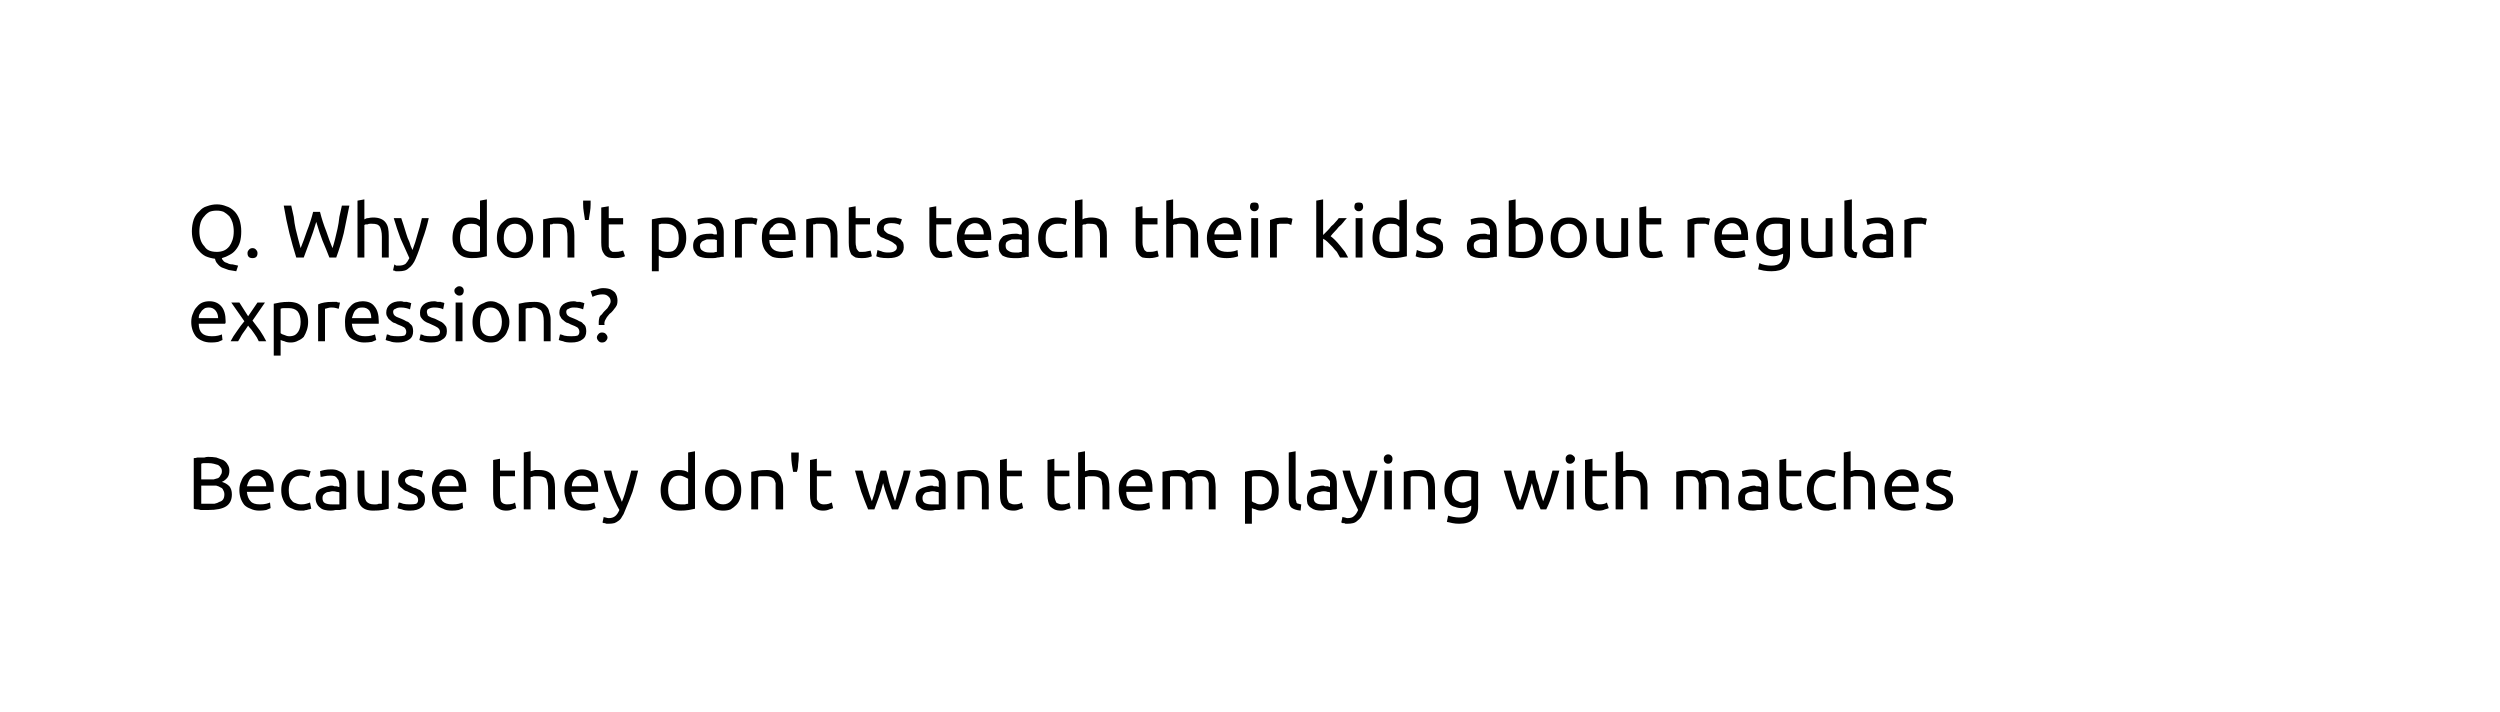 <svg width="400" height="114" viewBox="0 0 400 114" xmlns="http://www.w3.org/2000/svg"><mask id="satori_om-id"><rect x="0" y="0" width="400" height="114" fill="#fff"/></mask><mask id="satori_om-id-0"><rect x="0" y="0" width="400" height="114" fill="#fff"/></mask><mask id="satori_om-id-0-0"><rect x="0" y="0" width="400" height="114" fill="#fff"/></mask><rect x="0" y="0" width="400" height="114" fill="#fff"/><mask id="satori_ms-id-0-0-0-0" maskUnits="userSpaceOnUse"><rect x="0" y="0" width="100%" height="100%" fill="#fff"/><path x="15" y="15" width="370" height="84" fill="#000"  stroke-width="0" d="M25,15 h350 a10,10 0 0 1 10,10 v64 a10,10 0 0 1 -10,10 h-350 a10,10 0 0 1 -10,-10 v-64 a10,10 0 0 1 10,-10"/></mask><defs><filter id="satori_s-id-0-0-0-0" x="-6.757%" y="-29.762%" width="113.514%" height="159.524%"><feGaussianBlur stdDeviation="5" result="b"/><feFlood flood-color="#000" in="SourceGraphic" result="f"/><feComposite in="f" in2="b" operator="in"/></filter></defs><g mask="url(#satori_ms-id-0-0-0-0)" filter="url(#satori_s-id-0-0-0-0)" opacity="1"><path x="15" y="15" width="370" height="84" fill="#fff" stroke="#fff" stroke-width="0" d="M25,15 h350 a10,10 0 0 1 10,10 v64 a10,10 0 0 1 -10,10 h-350 a10,10 0 0 1 -10,-10 v-64 a10,10 0 0 1 10,-10"/></g><clipPath id="satori_cp-id-0-0-0"><path x="15" y="15" width="370" height="84" d="M25,15 h350 a10,10 0 0 1 10,10 v64 a10,10 0 0 1 -10,10 h-350 a10,10 0 0 1 -10,-10 v-64 a10,10 0 0 1 10,-10"/></clipPath><mask id="satori_om-id-0-0-0"><rect x="15" y="15" width="370" height="84" fill="#fff"/></mask><path x="15" y="15" width="370" height="84" fill="#fff" d="M25,15 h350 a10,10 0 0 1 10,10 v64 a10,10 0 0 1 -10,10 h-350 a10,10 0 0 1 -10,-10 v-64 a10,10 0 0 1 10,-10"/><mask id="satori_om-id-0-0-0-0"><rect x="30" y="30" width="340" height="54" fill="#fff" mask="url(#satori_om-id-0-0-0)"/></mask><mask id="satori_om-id-0-0-0-0-0"><rect x="30" y="30" width="340" height="54" fill="#fff" mask="url(#satori_om-id-0-0-0)"/></mask><path fill="#000" d="M30.7 37.0L30.7 37.0Q30.7 36.0 31.0 35.1Q31.3 34.3 31.9 33.8Q32.4 33.2 33.1 33.0Q33.9 32.7 34.7 32.7L34.7 32.7Q35.5 32.7 36.2 33.0Q36.9 33.2 37.5 33.8Q38.0 34.3 38.3 35.1Q38.6 36.0 38.6 37.0L38.6 37.0Q38.6 38.0 38.4 38.7Q38.2 39.4 37.7 40.0Q37.3 40.5 36.7 40.8Q36.2 41.1 35.5 41.3L35.5 41.3Q35.5 41.5 35.8 41.8Q36 42.0 36.4 42.1Q36.7 42.3 37.2 42.3Q37.6 42.4 38.1 42.5L38.1 42.5L37.8 43.4Q37.2 43.3 36.6 43.2Q36.0 43.0 35.5 42.8Q35.1 42.6 34.8 42.2Q34.5 41.9 34.4 41.4L34.4 41.4Q33.6 41.3 32.9 41.0Q32.3 40.7 31.8 40.1Q31.3 39.6 31.0 38.8Q30.7 38.0 30.7 37.0ZM31.9 37.0L31.9 37.0Q31.9 37.8 32.1 38.4Q32.3 39.0 32.7 39.4Q33.0 39.9 33.5 40.1Q34.0 40.3 34.7 40.3L34.7 40.3Q35.3 40.3 35.8 40.1Q36.3 39.9 36.7 39.4Q37.0 39.0 37.2 38.4Q37.4 37.8 37.4 37.0L37.4 37.0Q37.4 36.3 37.2 35.6Q37.0 35.0 36.7 34.6Q36.3 34.2 35.8 33.9Q35.3 33.7 34.7 33.7L34.7 33.7Q34.0 33.7 33.5 33.9Q33.0 34.2 32.7 34.6Q32.3 35.0 32.1 35.6Q31.9 36.3 31.9 37.0ZM41.2 40.5L41.2 40.5Q41.2 40.9 41.0 41.1Q40.8 41.3 40.4 41.3L40.4 41.3Q40.0 41.3 39.8 41.1Q39.6 40.9 39.6 40.5L39.6 40.5Q39.6 40.2 39.8 40.0Q40.0 39.7 40.4 39.7L40.4 39.7Q40.8 39.7 41.0 40.0Q41.2 40.2 41.2 40.5Z M50.6 35.5L50.6 35.5Q50.1 37.2 49.6 38.5Q49.1 39.9 48.6 41.2L48.6 41.2L47.4 41.2Q46.8 39.3 46.3 37.3Q45.8 35.3 45.4 32.9L45.4 32.9L46.6 32.9Q46.8 33.8 47.0 34.7Q47.1 35.7 47.3 36.6Q47.5 37.4 47.7 38.2Q47.9 39.0 48.1 39.7L48.1 39.7Q48.6 38.5 49.1 37.0Q49.7 35.5 50.1 33.9L50.1 33.9L51.2 33.9Q51.6 35.5 52.2 37.0Q52.7 38.5 53.2 39.7L53.2 39.7Q53.4 39.1 53.6 38.3Q53.8 37.5 54.0 36.6Q54.2 35.7 54.3 34.7Q54.5 33.8 54.7 32.9L54.7 32.9L55.9 32.9Q55.4 35.3 55.0 37.3Q54.5 39.3 53.8 41.2L53.8 41.2L52.7 41.2Q52.2 39.9 51.6 38.5Q51.1 37.2 50.6 35.5ZM58.3 41.2L57.2 41.2L57.2 32.1L58.3 31.9L58.3 35.1Q58.6 34.9 58.9 34.9Q59.3 34.8 59.7 34.8L59.7 34.8Q60.4 34.8 60.9 35.0Q61.4 35.2 61.7 35.6Q62.0 36.0 62.1 36.5Q62.2 37.0 62.2 37.7L62.2 37.7L62.2 41.2L61.1 41.2L61.1 37.9Q61.1 37.3 61.0 36.9Q60.9 36.5 60.8 36.3Q60.6 36.0 60.3 35.9Q60.0 35.8 59.5 35.8L59.5 35.8Q59.4 35.8 59.2 35.8Q59.0 35.8 58.8 35.9Q58.6 35.9 58.5 35.9Q58.3 36.0 58.3 36L58.3 36L58.3 41.2ZM62.9 43.2L63.1 42.3Q63.2 42.4 63.4 42.5Q63.6 42.5 63.8 42.5L63.8 42.5Q64.5 42.5 64.9 42.2Q65.2 41.9 65.5 41.3L65.5 41.3Q64.8 39.8 64.1 38.2Q63.5 36.6 63.0 34.9L63.0 34.9L64.2 34.9Q64.4 35.5 64.6 36.1Q64.8 36.7 65.0 37.4Q65.2 38.1 65.5 38.7Q65.7 39.4 66.0 40.0L66.0 40.0Q66.5 38.7 66.8 37.5Q67.2 36.3 67.5 34.9L67.5 34.9L68.6 34.9Q68.2 36.7 67.6 38.3Q67.1 40.0 66.5 41.4L66.5 41.4Q66.3 41.9 66.0 42.3Q65.7 42.7 65.4 42.9Q65.1 43.2 64.7 43.3Q64.3 43.4 63.9 43.4L63.9 43.4Q63.7 43.4 63.6 43.4Q63.4 43.4 63.3 43.4Q63.2 43.3 63.0 43.3Q62.9 43.3 62.9 43.2L62.9 43.2Z M76.8 40.2L76.8 36.3Q76.6 36.1 76.2 35.9Q75.8 35.8 75.4 35.8L75.4 35.8Q74.9 35.8 74.5 36.0Q74.2 36.1 74.0 36.4Q73.8 36.7 73.7 37.2Q73.6 37.6 73.6 38.1L73.6 38.1Q73.6 39.2 74.1 39.8Q74.7 40.3 75.6 40.3L75.6 40.3Q76.0 40.3 76.3 40.3Q76.6 40.3 76.8 40.2L76.8 40.2ZM76.8 35.2L76.8 32.1L77.9 31.9L77.9 41.0Q77.5 41.1 76.9 41.2Q76.3 41.3 75.5 41.3L75.5 41.3Q74.8 41.3 74.2 41.1Q73.7 40.9 73.3 40.5Q72.9 40.0 72.6 39.4Q72.4 38.8 72.4 38.1L72.4 38.1Q72.4 37.3 72.6 36.7Q72.8 36.1 73.1 35.7Q73.5 35.3 74.0 35.0Q74.5 34.8 75.2 34.8L75.2 34.8Q75.8 34.8 76.2 34.9Q76.6 35.1 76.8 35.2L76.8 35.2ZM85.3 38.1L85.3 38.1Q85.3 38.8 85.1 39.4Q84.9 40.0 84.5 40.4Q84.1 40.9 83.6 41.1Q83.0 41.3 82.4 41.3L82.4 41.3Q81.8 41.3 81.2 41.1Q80.7 40.9 80.3 40.4Q79.9 40.0 79.7 39.4Q79.5 38.8 79.5 38.1L79.5 38.1Q79.5 37.3 79.7 36.7Q79.9 36.1 80.3 35.7Q80.7 35.3 81.2 35.0Q81.8 34.8 82.4 34.8L82.4 34.8Q83.0 34.8 83.6 35.0Q84.1 35.3 84.5 35.7Q84.9 36.1 85.1 36.7Q85.3 37.3 85.3 38.1ZM84.2 38.1L84.2 38.1Q84.2 37.0 83.7 36.4Q83.2 35.8 82.4 35.8L82.4 35.8Q81.6 35.8 81.1 36.4Q80.6 37.0 80.6 38.1L80.6 38.1Q80.6 39.1 81.1 39.7Q81.6 40.4 82.4 40.4L82.4 40.4Q83.2 40.4 83.7 39.7Q84.2 39.1 84.2 38.1ZM86.9 41.2L86.9 35.1Q87.3 35.0 87.9 34.9Q88.6 34.8 89.4 34.8L89.4 34.8Q90.1 34.8 90.6 35.0Q91.1 35.2 91.4 35.6Q91.7 36.0 91.8 36.5Q91.9 37.0 91.9 37.7L91.9 37.7L91.9 41.2L90.8 41.2L90.8 37.9Q90.8 37.3 90.7 36.9Q90.7 36.5 90.5 36.3Q90.3 36.0 90.0 35.9Q89.7 35.8 89.3 35.8L89.3 35.8Q89.1 35.8 88.9 35.8Q88.7 35.8 88.5 35.8Q88.4 35.9 88.2 35.9Q88.1 35.9 88.0 35.9L88.0 35.9L88.0 41.2L86.9 41.2ZM93.3 32.1L94.5 32.1L94.5 32.7Q94.5 33.3 94.4 33.9Q94.3 34.5 94.2 35.2L94.2 35.2L93.6 35.2Q93.5 34.5 93.4 33.9Q93.3 33.3 93.3 32.7L93.3 32.7L93.3 32.1ZM97.4 33.0L97.4 34.9L99.7 34.9L99.7 35.9L97.4 35.9L97.4 38.8Q97.4 39.2 97.4 39.5Q97.5 39.8 97.6 40.0Q97.8 40.2 98.0 40.3Q98.2 40.3 98.5 40.3L98.5 40.3Q99.0 40.3 99.3 40.2Q99.6 40.1 99.7 40.1L99.7 40.1L100.0 41.0Q99.8 41.1 99.4 41.2Q99.0 41.3 98.4 41.3L98.4 41.3Q97.8 41.3 97.4 41.2Q96.9 41.0 96.7 40.7Q96.4 40.3 96.3 39.9Q96.2 39.4 96.2 38.8L96.2 38.8L96.2 33.2L97.4 33.0Z M108.6 38.1L108.6 38.1Q108.6 37.0 108.1 36.4Q107.5 35.8 106.6 35.8L106.6 35.8Q106.1 35.8 105.8 35.8Q105.6 35.9 105.4 35.9L105.4 35.9L105.4 39.9Q105.6 40.0 106.0 40.2Q106.4 40.3 106.8 40.3L106.8 40.3Q107.3 40.3 107.6 40.2Q108.0 40.0 108.2 39.7Q108.4 39.4 108.5 39.0Q108.6 38.6 108.6 38.1ZM109.8 38.1L109.8 38.1Q109.8 38.8 109.6 39.4Q109.4 40.0 109.0 40.4Q108.7 40.8 108.2 41.1Q107.6 41.3 107.0 41.3L107.0 41.3Q106.4 41.3 106.0 41.2Q105.6 41.0 105.4 40.9L105.4 40.9L105.4 43.4L104.3 43.4L104.3 35.1Q104.7 35.0 105.3 34.9Q105.9 34.8 106.6 34.8L106.6 34.8Q107.4 34.8 107.9 35.0Q108.5 35.3 108.9 35.7Q109.3 36.1 109.6 36.7Q109.8 37.3 109.8 38.1ZM113.5 40.4L113.5 40.4Q113.9 40.4 114.2 40.4Q114.5 40.3 114.7 40.3L114.7 40.3L114.7 38.4Q114.6 38.4 114.3 38.3Q114.0 38.3 113.6 38.3L113.6 38.3Q113.4 38.3 113.1 38.3Q112.8 38.4 112.6 38.5Q112.3 38.6 112.2 38.8Q112.0 39.0 112.0 39.3L112.0 39.3Q112.0 39.9 112.4 40.1Q112.8 40.4 113.5 40.4ZM113.4 34.8L113.4 34.8Q114.0 34.8 114.5 35.0Q115.0 35.1 115.2 35.5Q115.5 35.8 115.6 36.2Q115.8 36.6 115.8 37.2L115.8 37.2L115.8 41.1Q115.6 41.1 115.4 41.1Q115.1 41.2 114.8 41.2Q114.5 41.3 114.1 41.3Q113.7 41.3 113.3 41.3L113.3 41.3Q112.8 41.3 112.4 41.2Q111.9 41.1 111.6 40.9Q111.3 40.6 111.1 40.2Q110.9 39.9 110.9 39.3L110.9 39.3Q110.9 38.8 111.1 38.4Q111.3 38.1 111.7 37.8Q112.0 37.6 112.5 37.5Q113.0 37.4 113.5 37.4L113.5 37.4Q113.7 37.4 113.9 37.4Q114.1 37.4 114.2 37.5Q114.4 37.5 114.5 37.5Q114.6 37.5 114.7 37.5L114.7 37.5L114.7 37.2Q114.7 37.0 114.6 36.7Q114.6 36.4 114.4 36.2Q114.2 36 114.0 35.9Q113.7 35.7 113.3 35.7L113.3 35.7Q112.7 35.7 112.3 35.8Q111.9 35.9 111.7 36.0L111.7 36.0L111.6 35.1Q111.8 35.0 112.3 34.9Q112.8 34.8 113.4 34.8ZM119.9 34.8L119.9 34.8Q120.1 34.8 120.2 34.8Q120.4 34.8 120.6 34.9Q120.8 34.9 120.9 34.9Q121.1 35.0 121.2 35.0L121.2 35.0L121.0 36.0Q120.8 35.9 120.5 35.8Q120.2 35.8 119.7 35.8L119.7 35.8Q119.4 35.8 119.1 35.8Q118.8 35.9 118.7 35.9L118.7 35.9L118.7 41.2L117.6 41.2L117.6 35.2Q118.0 35.1 118.6 34.9Q119.2 34.8 119.9 34.8ZM121.9 38.1L121.9 38.1Q121.9 37.2 122.1 36.6Q122.4 36.0 122.8 35.6Q123.2 35.2 123.7 35.0Q124.2 34.8 124.7 34.8L124.7 34.8Q126.0 34.8 126.7 35.6Q127.3 36.4 127.3 38.0L127.3 38.0Q127.3 38.0 127.3 38.2Q127.3 38.3 127.3 38.4L127.3 38.4L123.1 38.4Q123.1 39.3 123.6 39.8Q124.1 40.3 125.2 40.3L125.2 40.3Q125.7 40.3 126.1 40.2Q126.6 40.1 126.8 40.0L126.8 40.0L126.9 41.0Q126.7 41.1 126.2 41.2Q125.7 41.3 125.0 41.3L125.0 41.3Q124.2 41.3 123.6 41.1Q123.0 40.8 122.7 40.4Q122.3 40.0 122.1 39.4Q121.9 38.8 121.9 38.1ZM123.1 37.5L126.2 37.5Q126.2 36.7 125.8 36.2Q125.4 35.7 124.7 35.7L124.7 35.7Q124.3 35.7 124.0 35.9Q123.8 36.0 123.6 36.3Q123.3 36.5 123.2 36.8Q123.1 37.1 123.1 37.5L123.1 37.5ZM129.0 41.2L129.0 35.1Q129.3 35.0 130.0 34.9Q130.6 34.8 131.4 34.8L131.4 34.8Q132.2 34.8 132.7 35.0Q133.2 35.2 133.5 35.6Q133.8 36.0 133.9 36.5Q134.0 37.0 134.0 37.7L134.0 37.7L134.0 41.2L132.9 41.2L132.9 37.9Q132.9 37.3 132.8 36.9Q132.7 36.5 132.5 36.3Q132.4 36.0 132.1 35.9Q131.8 35.8 131.3 35.8L131.3 35.8Q131.1 35.8 130.9 35.8Q130.8 35.8 130.6 35.8Q130.4 35.9 130.3 35.9Q130.1 35.9 130.1 35.9L130.1 35.9L130.1 41.2L129.0 41.2ZM136.9 33.0L136.9 34.9L139.2 34.9L139.2 35.9L136.9 35.9L136.9 38.8Q136.9 39.2 137.0 39.5Q137.0 39.8 137.2 40.0Q137.3 40.2 137.5 40.3Q137.7 40.3 138.0 40.3L138.0 40.3Q138.5 40.3 138.8 40.2Q139.2 40.1 139.3 40.1L139.3 40.1L139.5 41.0Q139.3 41.1 138.9 41.2Q138.5 41.3 137.9 41.3L137.9 41.3Q137.3 41.3 136.9 41.2Q136.5 41.0 136.2 40.7Q136.0 40.3 135.9 39.9Q135.8 39.4 135.8 38.8L135.8 38.8L135.8 33.2L136.9 33.0ZM142.1 40.4L142.1 40.4Q142.8 40.4 143.1 40.2Q143.5 40.0 143.5 39.6L143.5 39.6Q143.5 39.2 143.1 39.0Q142.8 38.7 142.1 38.4L142.1 38.4Q141.7 38.3 141.4 38.1Q141.0 38.0 140.8 37.8Q140.6 37.6 140.4 37.3Q140.3 37.0 140.3 36.6L140.3 36.6Q140.3 35.8 140.9 35.3Q141.5 34.8 142.6 34.8L142.6 34.8Q142.8 34.8 143.1 34.8Q143.4 34.8 143.6 34.9Q143.8 34.9 144.0 35.0Q144.2 35.0 144.3 35.1L144.3 35.1L144.0 36.0Q143.9 35.9 143.5 35.8Q143.1 35.7 142.6 35.7L142.6 35.7Q142.1 35.7 141.7 35.9Q141.4 36.1 141.4 36.5L141.4 36.5Q141.4 36.7 141.5 36.9Q141.6 37.0 141.7 37.1Q141.9 37.3 142.1 37.4Q142.4 37.5 142.7 37.6L142.7 37.6Q143.1 37.8 143.5 37.9Q143.8 38.1 144.1 38.3Q144.3 38.5 144.5 38.8Q144.6 39.1 144.6 39.6L144.6 39.6Q144.6 40.4 143.9 40.9Q143.3 41.3 142.1 41.3L142.1 41.3Q141.3 41.3 140.8 41.2Q140.4 41.1 140.2 41.0L140.2 41.0L140.4 40.0Q140.6 40.1 141 40.2Q141.4 40.4 142.1 40.4Z M149.8 33.0L149.8 34.9L152.2 34.9L152.2 35.9L149.8 35.9L149.8 38.8Q149.8 39.2 149.9 39.5Q150.0 39.8 150.1 40.0Q150.3 40.2 150.5 40.3Q150.7 40.3 151.0 40.3L151.0 40.3Q151.5 40.3 151.8 40.2Q152.1 40.1 152.2 40.1L152.2 40.1L152.4 41.0Q152.3 41.1 151.8 41.2Q151.4 41.3 150.9 41.3L150.9 41.3Q150.3 41.3 149.8 41.2Q149.4 41.0 149.2 40.7Q148.9 40.3 148.8 39.9Q148.7 39.4 148.7 38.8L148.7 38.8L148.7 33.2L149.8 33.0ZM153.1 38.1L153.1 38.1Q153.1 37.2 153.4 36.6Q153.6 36.0 154.0 35.6Q154.4 35.2 154.9 35.0Q155.4 34.8 156.0 34.8L156.0 34.8Q157.2 34.8 157.9 35.6Q158.6 36.4 158.6 38.0L158.6 38.0Q158.6 38.0 158.6 38.2Q158.6 38.3 158.6 38.4L158.6 38.4L154.3 38.4Q154.4 39.3 154.9 39.8Q155.4 40.3 156.4 40.3L156.4 40.3Q157.0 40.3 157.4 40.2Q157.8 40.1 158.0 40.0L158.0 40.0L158.2 41.0Q158.0 41.1 157.4 41.2Q156.9 41.3 156.3 41.3L156.3 41.3Q155.5 41.3 154.9 41.1Q154.3 40.8 153.9 40.4Q153.5 40.0 153.3 39.4Q153.1 38.8 153.1 38.1ZM154.3 37.5L157.4 37.5Q157.4 36.7 157.0 36.2Q156.7 35.7 156.0 35.7L156.0 35.7Q155.6 35.7 155.3 35.9Q155.0 36.0 154.8 36.3Q154.6 36.5 154.5 36.8Q154.4 37.1 154.3 37.5L154.3 37.5ZM162.3 40.4L162.3 40.4Q162.7 40.4 163.0 40.4Q163.3 40.3 163.5 40.3L163.5 40.3L163.5 38.4Q163.4 38.4 163.1 38.3Q162.9 38.3 162.5 38.3L162.5 38.3Q162.2 38.3 161.9 38.3Q161.7 38.4 161.4 38.5Q161.2 38.6 161.0 38.8Q160.9 39.0 160.9 39.3L160.9 39.3Q160.9 39.9 161.3 40.1Q161.7 40.4 162.3 40.4ZM162.2 34.8L162.2 34.8Q162.9 34.8 163.3 35.0Q163.8 35.1 164.1 35.5Q164.4 35.8 164.5 36.2Q164.6 36.6 164.6 37.2L164.6 37.2L164.6 41.1Q164.5 41.1 164.2 41.1Q164.0 41.2 163.6 41.2Q163.3 41.3 162.9 41.3Q162.6 41.3 162.2 41.3L162.2 41.3Q161.7 41.3 161.2 41.2Q160.8 41.1 160.4 40.9Q160.1 40.6 159.9 40.2Q159.8 39.9 159.8 39.3L159.8 39.3Q159.8 38.8 160.0 38.4Q160.2 38.1 160.5 37.8Q160.9 37.6 161.4 37.5Q161.9 37.4 162.4 37.4L162.4 37.4Q162.6 37.4 162.7 37.4Q162.9 37.4 163.1 37.5Q163.2 37.5 163.4 37.5Q163.5 37.5 163.5 37.5L163.5 37.5L163.5 37.2Q163.5 37.0 163.5 36.7Q163.4 36.4 163.2 36.2Q163.1 36 162.8 35.9Q162.6 35.7 162.1 35.7L162.1 35.7Q161.6 35.7 161.2 35.8Q160.7 35.9 160.5 36.0L160.5 36.0L160.4 35.1Q160.6 35.0 161.1 34.9Q161.6 34.8 162.2 34.8ZM169.2 41.3L169.2 41.3Q168.4 41.3 167.8 41.1Q167.3 40.8 166.9 40.4Q166.5 40.0 166.3 39.4Q166.1 38.8 166.1 38.1L166.1 38.1Q166.1 37.4 166.3 36.8Q166.5 36.2 166.9 35.7Q167.3 35.3 167.9 35.0Q168.4 34.8 169.1 34.8L169.1 34.8Q169.5 34.8 169.9 34.9Q170.4 34.9 170.7 35.1L170.7 35.1L170.5 36.0Q170.2 35.9 169.9 35.8Q169.6 35.8 169.2 35.8L169.2 35.8Q168.3 35.8 167.8 36.4Q167.3 36.9 167.3 38.1L167.3 38.1Q167.3 38.6 167.4 39Q167.5 39.4 167.8 39.7Q168 40.0 168.4 40.2Q168.8 40.3 169.3 40.3L169.3 40.3Q169.8 40.3 170.1 40.3Q170.5 40.2 170.7 40.1L170.7 40.1L170.8 41.0Q170.7 41.1 170.6 41.1Q170.4 41.2 170.2 41.2Q169.9 41.3 169.7 41.3Q169.4 41.3 169.2 41.3ZM173.2 41.2L172.0 41.2L172.0 32.1L173.2 31.9L173.2 35.1Q173.5 34.9 173.8 34.9Q174.2 34.8 174.5 34.8L174.5 34.8Q175.3 34.8 175.8 35.0Q176.3 35.2 176.6 35.6Q176.8 36.0 177.0 36.5Q177.1 37.0 177.1 37.7L177.1 37.7L177.1 41.2L176.0 41.2L176.0 37.9Q176.0 37.3 175.9 36.9Q175.8 36.5 175.6 36.3Q175.5 36.0 175.2 35.9Q174.9 35.8 174.4 35.8L174.4 35.8Q174.2 35.8 174.0 35.8Q173.8 35.8 173.7 35.9Q173.5 35.9 173.4 35.9Q173.2 36.0 173.2 36L173.2 36L173.2 41.2Z M182.8 33.0L182.8 34.9L185.2 34.9L185.2 35.9L182.8 35.9L182.8 38.8Q182.8 39.2 182.9 39.5Q183.0 39.8 183.1 40.0Q183.3 40.2 183.5 40.3Q183.7 40.3 184.0 40.3L184.0 40.3Q184.5 40.3 184.8 40.2Q185.1 40.1 185.2 40.1L185.2 40.1L185.4 41.0Q185.3 41.1 184.8 41.2Q184.4 41.3 183.9 41.3L183.9 41.3Q183.3 41.3 182.8 41.2Q182.4 41.0 182.2 40.7Q181.9 40.3 181.8 39.9Q181.7 39.4 181.7 38.8L181.7 38.8L181.7 33.2L182.8 33.0ZM187.7 41.2L186.6 41.2L186.6 32.1L187.7 31.9L187.7 35.1Q188.0 34.9 188.4 34.9Q188.7 34.8 189.1 34.8L189.1 34.8Q189.8 34.8 190.3 35.0Q190.8 35.2 191.1 35.6Q191.4 36.0 191.5 36.5Q191.7 37.0 191.7 37.7L191.7 37.7L191.7 41.2L190.5 41.2L190.5 37.9Q190.5 37.3 190.5 36.9Q190.4 36.5 190.2 36.3Q190.0 36.0 189.7 35.9Q189.4 35.8 189.0 35.8L189.0 35.8Q188.8 35.8 188.6 35.8Q188.4 35.8 188.2 35.9Q188.1 35.9 187.9 35.9Q187.8 36.0 187.7 36L187.7 36L187.7 41.2ZM193.1 38.1L193.1 38.1Q193.1 37.2 193.4 36.6Q193.6 36.0 194.0 35.6Q194.4 35.2 194.9 35.0Q195.4 34.8 196.0 34.8L196.0 34.8Q197.2 34.8 197.9 35.6Q198.6 36.4 198.6 38.0L198.6 38.0Q198.6 38.0 198.6 38.2Q198.6 38.3 198.6 38.4L198.6 38.4L194.3 38.4Q194.4 39.3 194.8 39.8Q195.3 40.3 196.4 40.3L196.4 40.3Q197.0 40.3 197.4 40.2Q197.8 40.1 198.0 40.0L198.0 40.0L198.1 41.0Q197.9 41.1 197.4 41.2Q196.9 41.3 196.3 41.3L196.3 41.3Q195.4 41.3 194.8 41.1Q194.3 40.8 193.9 40.4Q193.5 40.0 193.3 39.4Q193.1 38.8 193.1 38.1ZM194.3 37.5L197.4 37.5Q197.4 36.7 197.0 36.2Q196.6 35.7 195.9 35.7L195.9 35.7Q195.6 35.7 195.3 35.9Q195.0 36.0 194.8 36.3Q194.6 36.5 194.5 36.8Q194.3 37.1 194.3 37.5L194.3 37.5ZM201.3 34.9L201.3 41.2L200.2 41.2L200.2 34.9L201.3 34.9ZM200.7 33.8L200.7 33.8Q200.4 33.8 200.2 33.6Q200.0 33.4 200.0 33.1L200.0 33.1Q200.0 32.7 200.2 32.5Q200.4 32.4 200.7 32.4L200.7 32.4Q201.0 32.4 201.2 32.5Q201.4 32.7 201.4 33.1L201.4 33.1Q201.4 33.4 201.2 33.6Q201.0 33.8 200.7 33.8ZM205.5 34.8L205.5 34.8Q205.7 34.8 205.8 34.8Q206.0 34.8 206.2 34.9Q206.4 34.9 206.5 34.9Q206.7 35.0 206.8 35.0L206.8 35.0L206.6 36.0Q206.4 35.9 206.1 35.8Q205.8 35.8 205.3 35.8L205.3 35.8Q205.0 35.8 204.7 35.8Q204.4 35.9 204.3 35.9L204.3 35.9L204.3 41.2L203.2 41.2L203.2 35.2Q203.6 35.1 204.2 34.9Q204.8 34.8 205.5 34.8Z M212.9 37.8L212.9 37.8Q213.2 38.0 213.6 38.4Q214.0 38.8 214.4 39.3Q214.8 39.8 215.2 40.3Q215.5 40.8 215.7 41.2L215.7 41.2L214.4 41.2Q214.2 40.8 213.9 40.3Q213.5 39.9 213.2 39.5Q212.8 39.1 212.4 38.7Q212.1 38.4 211.7 38.2L211.7 38.2L211.7 41.2L210.6 41.2L210.6 32.1L211.7 31.9L211.7 37.6Q212.0 37.3 212.4 36.9Q212.7 36.6 213.0 36.2Q213.4 35.9 213.7 35.5Q214.0 35.2 214.2 34.9L214.2 34.9L215.5 34.9Q215.2 35.2 214.9 35.6Q214.6 36.0 214.2 36.3Q213.9 36.7 213.5 37.1Q213.2 37.4 212.9 37.8ZM218.0 34.9L218.0 41.2L216.9 41.2L216.9 34.9L218.0 34.9ZM217.4 33.8L217.4 33.8Q217.1 33.8 216.9 33.6Q216.7 33.4 216.7 33.1L216.7 33.1Q216.7 32.7 216.9 32.5Q217.1 32.4 217.4 32.4L217.4 32.4Q217.7 32.4 217.9 32.5Q218.1 32.7 218.1 33.1L218.1 33.1Q218.1 33.4 217.9 33.6Q217.7 33.8 217.4 33.8ZM223.9 40.2L223.9 36.3Q223.7 36.1 223.4 35.9Q223.0 35.8 222.5 35.8L222.5 35.8Q222.0 35.8 221.7 36.0Q221.4 36.1 221.1 36.4Q220.9 36.7 220.8 37.2Q220.7 37.6 220.7 38.1L220.7 38.1Q220.7 39.2 221.3 39.8Q221.8 40.3 222.7 40.3L222.7 40.3Q223.2 40.3 223.5 40.3Q223.8 40.3 223.9 40.2L223.9 40.2ZM223.9 35.2L223.9 32.1L225.1 31.9L225.1 41.0Q224.7 41.1 224.1 41.2Q223.5 41.3 222.7 41.3L222.7 41.3Q222.0 41.3 221.4 41.1Q220.8 40.9 220.4 40.5Q220.0 40.0 219.8 39.4Q219.6 38.8 219.6 38.1L219.6 38.1Q219.6 37.3 219.8 36.7Q219.9 36.1 220.3 35.7Q220.7 35.3 221.2 35.0Q221.7 34.8 222.4 34.8L222.4 34.8Q222.9 34.8 223.3 34.9Q223.7 35.1 223.9 35.2L223.9 35.2ZM228.4 40.4L228.4 40.4Q229.1 40.4 229.4 40.2Q229.8 40.0 229.8 39.6L229.8 39.6Q229.8 39.2 229.5 39.0Q229.1 38.7 228.4 38.4L228.4 38.4Q228.0 38.3 227.7 38.1Q227.4 38.0 227.1 37.8Q226.9 37.6 226.7 37.3Q226.6 37.0 226.6 36.6L226.6 36.6Q226.6 35.8 227.2 35.3Q227.8 34.8 228.9 34.8L228.9 34.8Q229.1 34.8 229.4 34.8Q229.7 34.8 229.9 34.9Q230.1 34.9 230.3 35.0Q230.5 35.0 230.6 35.1L230.6 35.1L230.4 36.0Q230.2 35.9 229.8 35.8Q229.4 35.7 228.9 35.7L228.9 35.7Q228.4 35.7 228.1 35.9Q227.7 36.1 227.7 36.5L227.7 36.5Q227.7 36.7 227.8 36.9Q227.9 37.0 228.0 37.1Q228.2 37.3 228.4 37.4Q228.7 37.5 229.0 37.6L229.0 37.6Q229.5 37.8 229.8 37.9Q230.1 38.1 230.4 38.3Q230.6 38.5 230.8 38.8Q230.9 39.1 230.9 39.6L230.9 39.6Q230.9 40.4 230.3 40.9Q229.6 41.3 228.4 41.3L228.4 41.3Q227.6 41.3 227.1 41.2Q226.7 41.1 226.5 41.0L226.5 41.0L226.7 40.0Q226.9 40.1 227.3 40.2Q227.7 40.4 228.4 40.4Z M237.2 40.4L237.2 40.4Q237.6 40.4 237.9 40.4Q238.2 40.3 238.4 40.3L238.4 40.3L238.4 38.4Q238.3 38.4 238.0 38.3Q237.8 38.3 237.4 38.3L237.4 38.3Q237.1 38.3 236.8 38.3Q236.6 38.4 236.3 38.5Q236.1 38.6 235.9 38.8Q235.8 39.0 235.8 39.3L235.8 39.3Q235.8 39.9 236.2 40.1Q236.6 40.4 237.2 40.4ZM237.1 34.8L237.1 34.8Q237.8 34.8 238.3 35.0Q238.7 35.1 239.0 35.5Q239.3 35.8 239.4 36.2Q239.5 36.6 239.5 37.2L239.5 37.2L239.5 41.1Q239.4 41.1 239.1 41.1Q238.9 41.2 238.5 41.2Q238.2 41.3 237.8 41.3Q237.5 41.3 237.1 41.3L237.1 41.3Q236.6 41.3 236.1 41.2Q235.7 41.1 235.3 40.9Q235.0 40.6 234.8 40.2Q234.7 39.9 234.7 39.3L234.7 39.3Q234.7 38.8 234.9 38.4Q235.1 38.1 235.4 37.8Q235.8 37.6 236.3 37.5Q236.8 37.4 237.3 37.4L237.3 37.4Q237.5 37.4 237.6 37.4Q237.8 37.4 238.0 37.5Q238.1 37.5 238.3 37.5Q238.4 37.5 238.4 37.5L238.4 37.5L238.4 37.2Q238.4 37.0 238.4 36.7Q238.3 36.4 238.2 36.2Q238.0 36 237.7 35.9Q237.5 35.7 237.0 35.7L237.0 35.7Q236.5 35.7 236.1 35.8Q235.6 35.9 235.4 36.0L235.4 36.0L235.3 35.1Q235.5 35.0 236.0 34.9Q236.5 34.8 237.1 34.8ZM242.5 31.9L242.5 35.2Q242.7 35.1 243.1 34.9Q243.5 34.8 244.1 34.8L244.1 34.8Q244.7 34.8 245.3 35.0Q245.8 35.3 246.1 35.7Q246.5 36.1 246.7 36.7Q246.9 37.3 246.9 38.1L246.9 38.1Q246.9 38.8 246.6 39.4Q246.4 40.0 246.0 40.5Q245.6 40.9 245.0 41.1Q244.5 41.3 243.7 41.3L243.7 41.3Q243.0 41.3 242.4 41.2Q241.8 41.1 241.4 41.0L241.4 41.0L241.4 32.1L242.5 31.9ZM242.5 36.3L242.5 40.2Q242.7 40.3 243.0 40.3Q243.3 40.3 243.7 40.3L243.7 40.3Q244.6 40.3 245.2 39.8Q245.7 39.2 245.7 38.1L245.7 38.1Q245.7 37.6 245.6 37.2Q245.5 36.7 245.3 36.4Q245.1 36.1 244.7 36.0Q244.4 35.8 243.9 35.8L243.9 35.8Q243.5 35.8 243.1 35.9Q242.7 36.1 242.5 36.3L242.5 36.3ZM253.9 38.1L253.9 38.1Q253.9 38.8 253.7 39.4Q253.5 40.0 253.1 40.4Q252.7 40.9 252.2 41.1Q251.7 41.3 251.0 41.3L251.0 41.3Q250.4 41.3 249.8 41.1Q249.3 40.9 248.9 40.4Q248.5 40.0 248.3 39.4Q248.1 38.8 248.1 38.1L248.1 38.1Q248.1 37.3 248.3 36.7Q248.5 36.1 248.9 35.7Q249.3 35.3 249.8 35.0Q250.4 34.8 251.0 34.8L251.0 34.8Q251.7 34.8 252.2 35.0Q252.7 35.3 253.1 35.7Q253.5 36.1 253.7 36.7Q253.9 37.3 253.9 38.1ZM252.8 38.1L252.8 38.1Q252.8 37.0 252.3 36.4Q251.8 35.8 251.0 35.8L251.0 35.8Q250.2 35.8 249.7 36.4Q249.3 37.0 249.3 38.1L249.3 38.1Q249.3 39.1 249.7 39.7Q250.2 40.4 251.0 40.4L251.0 40.4Q251.8 40.4 252.3 39.7Q252.8 39.1 252.8 38.1ZM260.5 34.9L260.5 41.0Q260.1 41.1 259.5 41.2Q258.8 41.3 258.0 41.3L258.0 41.3Q257.3 41.3 256.8 41.1Q256.3 40.9 256.0 40.5Q255.7 40.1 255.6 39.6Q255.4 39.1 255.4 38.4L255.4 38.4L255.4 34.9L256.6 34.9L256.6 38.2Q256.6 39.3 256.9 39.8Q257.3 40.3 258.1 40.3L258.1 40.3Q258.3 40.3 258.5 40.3Q258.7 40.3 258.9 40.3Q259.0 40.3 259.2 40.3Q259.3 40.2 259.4 40.2L259.4 40.2L259.4 34.9L260.5 34.9ZM263.4 33.0L263.4 34.9L265.8 34.9L265.8 35.9L263.4 35.9L263.4 38.8Q263.4 39.2 263.5 39.5Q263.6 39.8 263.7 40.0Q263.9 40.2 264.1 40.3Q264.3 40.3 264.6 40.3L264.6 40.3Q265.1 40.3 265.4 40.2Q265.7 40.1 265.8 40.1L265.8 40.1L266.1 41.0Q265.9 41.1 265.5 41.2Q265.0 41.3 264.5 41.3L264.5 41.3Q263.9 41.3 263.5 41.2Q263.0 41.0 262.8 40.7Q262.5 40.3 262.4 39.9Q262.3 39.4 262.3 38.8L262.3 38.8L262.3 33.2L263.4 33.0Z M272.3 34.8L272.3 34.8Q272.4 34.8 272.6 34.8Q272.8 34.8 273.0 34.9Q273.2 34.9 273.3 34.9Q273.5 35.0 273.6 35.0L273.6 35.0L273.4 36.0Q273.2 35.9 272.9 35.8Q272.6 35.8 272.1 35.8L272.1 35.8Q271.8 35.8 271.5 35.8Q271.2 35.9 271.1 35.9L271.1 35.9L271.1 41.2L270.0 41.2L270.0 35.2Q270.4 35.1 271.0 34.9Q271.6 34.8 272.3 34.8ZM274.3 38.1L274.3 38.1Q274.3 37.2 274.5 36.6Q274.8 36.0 275.2 35.6Q275.6 35.2 276.1 35.0Q276.6 34.8 277.1 34.8L277.1 34.8Q278.4 34.8 279.1 35.6Q279.7 36.4 279.7 38.0L279.7 38.0Q279.7 38.0 279.7 38.2Q279.7 38.3 279.7 38.4L279.7 38.4L275.4 38.4Q275.5 39.3 276.0 39.8Q276.5 40.3 277.5 40.3L277.5 40.3Q278.1 40.3 278.5 40.2Q278.9 40.1 279.1 40.0L279.1 40.0L279.3 41.0Q279.1 41.1 278.6 41.2Q278.1 41.3 277.4 41.3L277.4 41.3Q276.6 41.3 276.0 41.1Q275.4 40.8 275.0 40.4Q274.7 40.0 274.5 39.4Q274.3 38.8 274.3 38.1ZM275.5 37.5L278.6 37.5Q278.6 36.7 278.2 36.2Q277.8 35.7 277.1 35.7L277.1 35.7Q276.7 35.7 276.4 35.9Q276.1 36.0 275.9 36.3Q275.7 36.5 275.6 36.8Q275.5 37.1 275.5 37.5L275.5 37.5ZM285.3 40.8L285.3 40.6Q285.1 40.7 284.7 40.8Q284.3 41.0 283.7 41.0L283.7 41.0Q283.2 41.0 282.7 40.8Q282.2 40.6 281.8 40.2Q281.4 39.8 281.2 39.3Q281.0 38.7 281.0 37.9L281.0 37.9Q281.0 37.2 281.2 36.7Q281.4 36.1 281.8 35.7Q282.2 35.3 282.7 35.0Q283.3 34.8 284.0 34.8L284.0 34.8Q284.8 34.8 285.4 34.9Q286.0 35.0 286.4 35.1L286.4 35.1L286.4 40.7Q286.4 42.1 285.6 42.8Q284.9 43.4 283.4 43.4L283.4 43.4Q282.8 43.4 282.2 43.3Q281.7 43.2 281.3 43.1L281.3 43.1L281.5 42.1Q281.9 42.3 282.4 42.4Q282.9 42.5 283.4 42.5L283.4 42.5Q284.4 42.5 284.8 42.1Q285.3 41.7 285.3 40.8L285.3 40.8ZM285.2 39.6L285.2 35.9Q285.1 35.9 284.8 35.8Q284.5 35.8 284.0 35.8L284.0 35.8Q283.1 35.8 282.6 36.4Q282.2 37.0 282.2 37.9L282.2 37.9Q282.2 38.5 282.3 38.9Q282.4 39.3 282.7 39.5Q282.9 39.8 283.2 39.9Q283.5 40.0 283.8 40.0L283.8 40.0Q284.3 40.0 284.7 39.9Q285.0 39.7 285.2 39.6L285.2 39.6ZM293.2 34.9L293.2 41.0Q292.9 41.1 292.2 41.2Q291.6 41.3 290.8 41.3L290.8 41.3Q290.1 41.3 289.6 41.1Q289.1 40.9 288.8 40.5Q288.5 40.1 288.3 39.6Q288.2 39.1 288.2 38.4L288.2 38.4L288.2 34.9L289.3 34.9L289.3 38.2Q289.3 39.3 289.7 39.8Q290.0 40.3 290.9 40.3L290.9 40.3Q291.1 40.3 291.3 40.3Q291.5 40.3 291.6 40.3Q291.8 40.3 291.9 40.3Q292.1 40.2 292.1 40.2L292.1 40.2L292.1 34.9L293.2 34.9ZM297.2 40.4L297.0 41.3Q296.0 41.3 295.6 40.9Q295.1 40.4 295.1 39.6L295.1 39.6L295.1 32.1L296.3 31.9L296.3 39.4Q296.3 39.6 296.3 39.8Q296.4 40.0 296.5 40.1Q296.6 40.2 296.7 40.3Q296.9 40.3 297.2 40.4L297.2 40.4ZM300.6 40.4L300.6 40.4Q300.9 40.4 301.3 40.4Q301.6 40.3 301.8 40.3L301.8 40.3L301.8 38.4Q301.6 38.4 301.4 38.3Q301.1 38.3 300.7 38.3L300.7 38.3Q300.5 38.3 300.2 38.3Q299.9 38.4 299.7 38.5Q299.4 38.6 299.3 38.8Q299.1 39.0 299.1 39.3L299.1 39.3Q299.1 39.9 299.5 40.1Q299.9 40.4 300.6 40.4ZM300.5 34.8L300.5 34.8Q301.1 34.8 301.6 35.0Q302.1 35.1 302.3 35.5Q302.6 35.8 302.7 36.2Q302.9 36.6 302.9 37.2L302.9 37.2L302.9 41.1Q302.7 41.1 302.5 41.1Q302.2 41.2 301.9 41.2Q301.5 41.3 301.2 41.3Q300.8 41.3 300.4 41.3L300.4 41.3Q299.9 41.3 299.4 41.2Q299.0 41.1 298.7 40.9Q298.4 40.6 298.2 40.2Q298.0 39.9 298.0 39.3L298.0 39.3Q298.0 38.8 298.2 38.4Q298.4 38.1 298.8 37.8Q299.1 37.6 299.6 37.5Q300.1 37.4 300.6 37.4L300.6 37.4Q300.8 37.4 301.0 37.4Q301.2 37.4 301.3 37.5Q301.5 37.5 301.6 37.5Q301.7 37.5 301.8 37.5L301.8 37.5L301.8 37.2Q301.8 37.0 301.7 36.7Q301.6 36.4 301.5 36.2Q301.3 36 301.1 35.9Q300.8 35.7 300.4 35.7L300.4 35.7Q299.8 35.7 299.4 35.8Q299.0 35.9 298.8 36.0L298.8 36.0L298.6 35.1Q298.9 35.0 299.4 34.9Q299.9 34.8 300.5 34.8ZM307.0 34.8L307.0 34.8Q307.2 34.8 307.3 34.8Q307.5 34.8 307.7 34.9Q307.9 34.9 308.0 34.9Q308.2 35.0 308.3 35.0L308.3 35.0L308.1 36.0Q307.9 35.9 307.6 35.8Q307.3 35.8 306.8 35.8L306.8 35.8Q306.5 35.8 306.2 35.8Q305.9 35.9 305.8 35.9L305.8 35.9L305.8 41.2L304.7 41.2L304.7 35.2Q305.1 35.1 305.7 34.9Q306.3 34.8 307.0 34.8Z M30.6 51.5L30.6 51.5Q30.6 50.7 30.9 50.1Q31.1 49.5 31.5 49.1Q31.9 48.6 32.4 48.4Q32.9 48.2 33.5 48.2L33.5 48.2Q34.7 48.2 35.4 49.0Q36.1 49.8 36.1 51.4L36.1 51.4Q36.1 51.5 36.1 51.6Q36.1 51.7 36.0 51.8L36.0 51.8L31.8 51.8Q31.8 52.8 32.3 53.3Q32.8 53.8 33.9 53.8L33.9 53.8Q34.5 53.8 34.9 53.7Q35.3 53.6 35.5 53.5L35.5 53.5L35.6 54.4Q35.4 54.5 34.9 54.7Q34.4 54.8 33.8 54.8L33.8 54.8Q32.9 54.8 32.3 54.5Q31.8 54.3 31.4 53.9Q31.0 53.4 30.8 52.8Q30.6 52.2 30.6 51.5ZM31.8 50.9L34.9 50.9Q34.9 50.2 34.5 49.7Q34.1 49.2 33.4 49.2L33.4 49.2Q33.1 49.2 32.8 49.3Q32.5 49.5 32.3 49.7Q32.1 50.0 31.9 50.3Q31.8 50.6 31.8 50.9L31.8 50.9ZM42.6 54.6L41.4 54.6Q41.3 54.4 41.1 54.0Q40.9 53.7 40.7 53.4Q40.4 53.0 40.2 52.7Q39.9 52.4 39.7 52.1L39.7 52.1Q39.5 52.4 39.3 52.7Q39.0 53.1 38.8 53.4Q38.6 53.7 38.4 54.1Q38.2 54.4 38.1 54.6L38.1 54.6L36.9 54.6Q37.3 53.8 37.9 53.0Q38.5 52.1 39.1 51.4L39.1 51.4L37.0 48.4L38.3 48.4L39.7 50.6L41.2 48.4L42.4 48.4L40.4 51.3Q41.0 52.1 41.6 52.9Q42.2 53.8 42.6 54.6L42.6 54.6ZM48.1 51.5L48.1 51.5Q48.1 50.4 47.6 49.8Q47.1 49.3 46.2 49.3L46.2 49.3Q45.6 49.3 45.4 49.3Q45.1 49.3 44.9 49.4L44.9 49.4L44.9 53.3Q45.1 53.5 45.5 53.6Q45.9 53.8 46.3 53.8L46.3 53.8Q46.8 53.8 47.2 53.6Q47.5 53.4 47.7 53.1Q47.9 52.8 48.0 52.4Q48.1 52.0 48.1 51.5ZM49.3 51.5L49.3 51.5Q49.3 52.2 49.1 52.8Q48.9 53.4 48.6 53.9Q48.2 54.3 47.7 54.5Q47.2 54.8 46.5 54.8L46.5 54.8Q45.9 54.8 45.5 54.6Q45.1 54.5 44.9 54.4L44.9 54.4L44.9 56.9L43.8 56.9L43.8 48.6Q44.2 48.5 44.8 48.4Q45.4 48.3 46.2 48.3L46.2 48.3Q46.9 48.3 47.5 48.5Q48.0 48.7 48.4 49.1Q48.9 49.6 49.1 50.2Q49.3 50.8 49.3 51.5ZM53.2 48.3L53.2 48.3Q53.3 48.3 53.5 48.3Q53.7 48.3 53.9 48.3Q54.0 48.4 54.2 48.4Q54.3 48.4 54.4 48.4L54.4 48.4L54.2 49.4Q54.1 49.4 53.8 49.3Q53.5 49.2 53.0 49.2L53.0 49.2Q52.7 49.2 52.4 49.3Q52.1 49.4 52.0 49.4L52.0 49.4L52.0 54.6L50.9 54.6L50.9 48.7Q51.3 48.5 51.9 48.4Q52.4 48.3 53.2 48.3ZM55.2 51.5L55.2 51.5Q55.2 50.7 55.4 50.1Q55.6 49.5 56.0 49.1Q56.4 48.6 56.9 48.4Q57.5 48.2 58.0 48.2L58.0 48.2Q59.3 48.2 59.9 49.0Q60.6 49.8 60.6 51.4L60.6 51.4Q60.6 51.5 60.6 51.6Q60.6 51.7 60.6 51.8L60.6 51.8L56.3 51.8Q56.4 52.8 56.9 53.3Q57.4 53.8 58.4 53.8L58.4 53.8Q59.0 53.8 59.4 53.7Q59.8 53.6 60.0 53.5L60.0 53.5L60.2 54.4Q60.0 54.5 59.5 54.7Q58.9 54.8 58.3 54.8L58.3 54.8Q57.5 54.8 56.9 54.5Q56.3 54.3 55.9 53.9Q55.5 53.4 55.3 52.8Q55.2 52.2 55.2 51.5ZM56.3 50.9L59.4 50.9Q59.4 50.2 59.1 49.7Q58.7 49.2 58.0 49.2L58.0 49.2Q57.6 49.2 57.3 49.3Q57.0 49.5 56.8 49.7Q56.6 50.0 56.5 50.3Q56.4 50.6 56.3 50.9L56.3 50.9ZM63.7 53.8L63.7 53.8Q64.3 53.8 64.7 53.7Q65.0 53.5 65.0 53.1L65.0 53.1Q65.0 52.7 64.7 52.4Q64.4 52.2 63.6 51.9L63.6 51.9Q63.3 51.7 62.9 51.6Q62.6 51.4 62.4 51.2Q62.1 51.0 62.0 50.7Q61.8 50.5 61.8 50.0L61.8 50.0Q61.8 49.2 62.4 48.7Q63.0 48.2 64.1 48.2L64.1 48.2Q64.4 48.2 64.6 48.3Q64.9 48.3 65.1 48.3Q65.4 48.4 65.5 48.4Q65.7 48.5 65.8 48.5L65.8 48.5L65.6 49.5Q65.4 49.4 65.0 49.3Q64.6 49.2 64.1 49.2L64.1 49.2Q63.6 49.2 63.3 49.4Q62.9 49.5 62.9 49.9L62.9 49.9Q62.9 50.1 63.0 50.3Q63.1 50.5 63.3 50.6Q63.4 50.7 63.7 50.8Q63.9 50.9 64.2 51.0L64.2 51.0Q64.7 51.2 65.0 51.4Q65.4 51.5 65.6 51.8Q65.9 52.0 66.0 52.3Q66.1 52.6 66.1 53.0L66.1 53.0Q66.1 53.9 65.5 54.3Q64.8 54.8 63.7 54.8L63.7 54.8Q62.8 54.8 62.4 54.6Q61.9 54.5 61.7 54.4L61.7 54.4L61.9 53.5Q62.1 53.5 62.5 53.7Q63.0 53.8 63.7 53.8ZM69.0 53.8L69.0 53.8Q69.7 53.8 70.0 53.7Q70.4 53.5 70.4 53.1L70.4 53.1Q70.4 52.7 70.0 52.4Q69.7 52.2 69.0 51.9L69.0 51.9Q68.6 51.7 68.3 51.6Q67.9 51.4 67.7 51.2Q67.5 51.0 67.3 50.7Q67.2 50.5 67.2 50.0L67.2 50.0Q67.2 49.2 67.8 48.7Q68.4 48.2 69.5 48.2L69.5 48.2Q69.7 48.2 70.0 48.3Q70.2 48.3 70.5 48.3Q70.7 48.4 70.9 48.4Q71.1 48.5 71.1 48.5L71.1 48.5L70.9 49.5Q70.8 49.4 70.4 49.3Q70.0 49.2 69.5 49.2L69.5 49.2Q69.0 49.2 68.6 49.4Q68.3 49.5 68.3 49.9L68.3 49.9Q68.3 50.1 68.4 50.3Q68.4 50.5 68.6 50.6Q68.8 50.7 69.0 50.8Q69.3 50.9 69.6 51.0L69.6 51.0Q70.0 51.2 70.4 51.4Q70.7 51.5 71.0 51.8Q71.2 52.0 71.4 52.3Q71.5 52.6 71.5 53.0L71.5 53.0Q71.5 53.9 70.8 54.3Q70.2 54.8 69.0 54.8L69.0 54.8Q68.2 54.8 67.7 54.6Q67.2 54.5 67.1 54.4L67.1 54.4L67.3 53.5Q67.5 53.5 67.9 53.7Q68.3 53.8 69.0 53.8ZM74.0 48.4L74.0 54.6L72.9 54.6L72.9 48.4L74.0 48.4ZM73.5 47.3L73.5 47.3Q73.2 47.3 73.0 47.1Q72.7 46.9 72.7 46.5L72.7 46.5Q72.7 46.2 73.0 46.0Q73.2 45.8 73.5 45.8L73.5 45.8Q73.8 45.8 74.0 46.0Q74.2 46.2 74.2 46.5L74.2 46.5Q74.2 46.9 74.0 47.1Q73.8 47.3 73.5 47.3ZM81.5 51.5L81.5 51.5Q81.5 52.3 81.2 52.9Q81.0 53.5 80.6 53.9Q80.2 54.3 79.7 54.6Q79.2 54.8 78.5 54.8L78.5 54.8Q77.9 54.8 77.4 54.6Q76.8 54.3 76.4 53.9Q76.0 53.5 75.8 52.9Q75.6 52.3 75.6 51.5L75.6 51.5Q75.6 50.8 75.8 50.2Q76.0 49.6 76.4 49.1Q76.8 48.7 77.4 48.5Q77.9 48.2 78.5 48.2L78.5 48.2Q79.2 48.2 79.7 48.5Q80.2 48.7 80.6 49.1Q81.0 49.6 81.2 50.2Q81.5 50.8 81.5 51.5ZM80.3 51.5L80.3 51.5Q80.3 50.5 79.8 49.8Q79.3 49.2 78.5 49.2L78.5 49.2Q77.7 49.2 77.2 49.8Q76.8 50.5 76.8 51.5L76.8 51.5Q76.8 52.6 77.2 53.2Q77.7 53.8 78.5 53.8L78.5 53.8Q79.3 53.8 79.8 53.2Q80.3 52.6 80.3 51.5ZM83.0 54.6L83.0 48.6Q83.4 48.5 84.0 48.4Q84.7 48.3 85.5 48.3L85.5 48.3Q86.3 48.3 86.7 48.5Q87.2 48.7 87.5 49.1Q87.8 49.4 87.9 50.0Q88.1 50.5 88.1 51.1L88.1 51.1L88.1 54.6L87.0 54.6L87.0 51.4Q87.0 50.8 86.9 50.4Q86.8 50.0 86.6 49.7Q86.4 49.5 86.1 49.4Q85.8 49.2 85.4 49.2L85.4 49.2Q85.2 49.2 85.0 49.3Q84.8 49.3 84.7 49.3Q84.5 49.3 84.3 49.3Q84.2 49.4 84.1 49.4L84.1 49.4L84.1 54.6L83.0 54.6ZM91.4 53.8L91.4 53.8Q92.1 53.8 92.4 53.7Q92.7 53.5 92.7 53.1L92.7 53.1Q92.7 52.7 92.4 52.4Q92.1 52.2 91.3 51.9L91.3 51.9Q91.0 51.7 90.6 51.6Q90.3 51.4 90.1 51.2Q89.8 51.0 89.7 50.7Q89.5 50.5 89.5 50.0L89.5 50.0Q89.5 49.2 90.1 48.7Q90.8 48.2 91.8 48.2L91.8 48.2Q92.1 48.2 92.3 48.3Q92.6 48.3 92.8 48.3Q93.1 48.4 93.2 48.4Q93.4 48.5 93.5 48.5L93.5 48.5L93.3 49.5Q93.1 49.4 92.7 49.3Q92.4 49.2 91.8 49.2L91.8 49.2Q91.3 49.2 91.0 49.4Q90.6 49.5 90.6 49.9L90.6 49.9Q90.6 50.1 90.7 50.3Q90.8 50.5 91.0 50.6Q91.1 50.7 91.4 50.8Q91.6 50.9 91.9 51.0L91.9 51.0Q92.4 51.2 92.7 51.4Q93.1 51.5 93.3 51.8Q93.6 52.0 93.7 52.3Q93.8 52.6 93.8 53.0L93.8 53.0Q93.8 53.9 93.2 54.3Q92.6 54.8 91.4 54.8L91.4 54.8Q90.5 54.8 90.1 54.6Q89.6 54.5 89.4 54.4L89.4 54.4L89.6 53.5Q89.8 53.5 90.3 53.7Q90.7 53.8 91.4 53.8ZM96.4 47.1L96.4 47.1Q95.6 47.1 94.8 47.5L94.8 47.5L94.5 46.6Q94.9 46.4 95.5 46.3Q96.0 46.1 96.5 46.1L96.5 46.1Q97.2 46.1 97.7 46.3Q98.1 46.5 98.4 46.8Q98.6 47.1 98.7 47.4Q98.8 47.8 98.8 48.1L98.8 48.1Q98.8 48.5 98.7 48.8Q98.5 49.2 98.3 49.4Q98.1 49.7 97.8 50.0Q97.5 50.2 97.3 50.5Q97.1 50.7 96.9 51.1Q96.7 51.4 96.7 51.8L96.7 51.8Q96.7 51.8 96.7 51.9Q96.7 52.0 96.8 52.0L96.8 52.0L95.8 52.0Q95.8 51.8 95.8 51.5L95.8 51.5Q95.8 51.2 95.9 50.8Q96.0 50.5 96.3 50.3Q96.5 50.0 96.7 49.8Q97.0 49.5 97.2 49.3Q97.4 49.0 97.5 48.8Q97.7 48.5 97.7 48.2L97.7 48.2Q97.7 47.7 97.3 47.4Q97.0 47.1 96.4 47.1ZM97.2 54.0L97.2 54.0Q97.2 54.3 96.9 54.6Q96.7 54.8 96.3 54.8L96.3 54.8Q96.0 54.8 95.8 54.6Q95.5 54.3 95.5 54.0L95.5 54.0Q95.5 53.7 95.8 53.4Q96.0 53.2 96.3 53.2L96.3 53.2Q96.7 53.2 96.9 53.4Q97.2 53.7 97.2 54.0Z  M33.3 81.6L33.3 81.6Q33.0 81.6 32.7 81.6Q32.4 81.6 32.1 81.6Q31.8 81.5 31.6 81.5Q31.3 81.5 31.0 81.4L31.0 81.4L31.0 73.3Q31.3 73.3 31.6 73.2Q31.8 73.2 32.1 73.2Q32.4 73.2 32.7 73.2Q33.0 73.1 33.3 73.1L33.3 73.1Q34.0 73.1 34.6 73.2Q35.2 73.4 35.7 73.6Q36.2 73.9 36.4 74.3Q36.7 74.7 36.7 75.3L36.7 75.3Q36.7 76.0 36.4 76.4Q36.0 76.9 35.5 77.1L35.5 77.1Q36.2 77.3 36.7 77.8Q37.1 78.3 37.1 79.1L37.1 79.1Q37.1 80.4 36.2 81.0Q35.3 81.6 33.3 81.6ZM33.7 77.7L32.2 77.7L32.2 80.6Q32.3 80.6 32.5 80.6L32.5 80.6Q32.7 80.6 32.9 80.6Q33.1 80.6 33.3 80.6L33.3 80.6Q33.9 80.6 34.3 80.6Q34.8 80.5 35.1 80.3Q35.5 80.2 35.7 79.9Q35.9 79.6 35.9 79.1L35.9 79.1Q35.9 78.7 35.7 78.4Q35.6 78.1 35.3 78.0Q35.0 77.8 34.6 77.7Q34.2 77.7 33.7 77.7L33.7 77.7ZM32.2 74.2L32.2 76.7L33.4 76.7Q33.8 76.7 34.2 76.7Q34.6 76.6 34.9 76.5Q35.2 76.3 35.3 76.0Q35.5 75.8 35.5 75.4L35.5 75.4Q35.5 75.0 35.3 74.8Q35.2 74.6 34.9 74.4Q34.6 74.3 34.2 74.2Q33.8 74.1 33.3 74.1L33.3 74.1Q32.9 74.1 32.6 74.1Q32.4 74.1 32.2 74.2L32.2 74.2ZM38.3 78.4L38.3 78.4Q38.3 77.6 38.6 77.0Q38.8 76.4 39.2 76.0Q39.6 75.6 40.1 75.3Q40.6 75.1 41.2 75.1L41.2 75.1Q42.4 75.1 43.1 75.9Q43.8 76.7 43.8 78.3L43.8 78.3Q43.8 78.4 43.8 78.5Q43.8 78.6 43.8 78.7L43.8 78.7L39.5 78.7Q39.6 79.7 40.1 80.2Q40.5 80.7 41.6 80.7L41.6 80.7Q42.2 80.7 42.6 80.6Q43.0 80.5 43.2 80.4L43.2 80.4L43.3 81.3Q43.1 81.4 42.6 81.6Q42.1 81.7 41.5 81.7L41.5 81.7Q40.7 81.7 40.1 81.4Q39.5 81.2 39.1 80.8Q38.7 80.3 38.5 79.7Q38.3 79.1 38.3 78.4ZM39.5 77.8L42.6 77.8Q42.6 77.1 42.2 76.6Q41.8 76.1 41.2 76.1L41.2 76.1Q40.8 76.1 40.5 76.2Q40.2 76.4 40.0 76.6Q39.8 76.9 39.7 77.2Q39.6 77.5 39.5 77.8L39.5 77.8ZM48.1 81.7L48.1 81.7Q47.3 81.7 46.8 81.4Q46.2 81.2 45.8 80.8Q45.4 80.3 45.2 79.7Q45.0 79.2 45.0 78.4L45.0 78.4Q45.0 77.7 45.2 77.1Q45.5 76.5 45.8 76.1Q46.2 75.6 46.8 75.4Q47.3 75.1 48.0 75.1L48.0 75.1Q48.4 75.1 48.9 75.2Q49.3 75.3 49.7 75.4L49.7 75.4L49.4 76.4Q49.2 76.3 48.8 76.2Q48.5 76.1 48.1 76.1L48.1 76.1Q47.2 76.1 46.7 76.7Q46.2 77.3 46.2 78.4L46.2 78.4Q46.2 78.9 46.3 79.4Q46.4 79.8 46.7 80.1Q46.9 80.4 47.3 80.5Q47.7 80.7 48.2 80.7L48.2 80.7Q48.7 80.7 49.0 80.6Q49.4 80.5 49.6 80.4L49.6 80.4L49.8 81.4Q49.7 81.4 49.5 81.5Q49.3 81.5 49.1 81.6Q48.9 81.6 48.6 81.7Q48.3 81.7 48.1 81.7ZM53.1 80.7L53.1 80.7Q53.5 80.7 53.8 80.7Q54.1 80.7 54.3 80.7L54.3 80.7L54.3 78.8Q54.2 78.7 53.9 78.7Q53.6 78.6 53.2 78.6L53.2 78.6Q53.0 78.6 52.7 78.7Q52.4 78.7 52.2 78.8Q52.0 78.9 51.8 79.1Q51.6 79.3 51.6 79.7L51.6 79.7Q51.6 80.3 52.0 80.5Q52.4 80.7 53.1 80.7ZM53.0 75.1L53.0 75.1Q53.7 75.1 54.1 75.3Q54.6 75.5 54.9 75.8Q55.1 76.1 55.3 76.6Q55.4 77.0 55.4 77.5L55.4 77.5L55.4 81.4Q55.2 81.5 55.0 81.5Q54.7 81.5 54.4 81.6Q54.1 81.6 53.7 81.6Q53.3 81.7 52.9 81.7L52.9 81.7Q52.4 81.7 52.0 81.6Q51.5 81.5 51.2 81.2Q50.9 81.0 50.7 80.6Q50.5 80.2 50.5 79.7L50.5 79.7Q50.5 79.2 50.7 78.8Q50.9 78.4 51.3 78.2Q51.7 78.0 52.1 77.9Q52.6 77.7 53.1 77.7L53.1 77.7Q53.3 77.7 53.5 77.8Q53.7 77.8 53.8 77.8Q54 77.8 54.1 77.9Q54.2 77.9 54.3 77.9L54.3 77.9L54.3 77.6Q54.3 77.3 54.2 77.0Q54.2 76.8 54.0 76.6Q53.9 76.4 53.6 76.2Q53.3 76.1 52.9 76.1L52.9 76.1Q52.3 76.1 51.9 76.2Q51.5 76.3 51.3 76.3L51.3 76.3L51.2 75.4Q51.4 75.3 51.9 75.2Q52.4 75.1 53.0 75.1ZM62.2 75.3L62.2 81.4Q61.8 81.5 61.2 81.6Q60.6 81.7 59.7 81.7L59.7 81.7Q59.0 81.7 58.5 81.5Q58.0 81.3 57.7 80.9Q57.4 80.5 57.3 80.0Q57.2 79.4 57.2 78.8L57.2 78.8L57.2 75.3L58.3 75.3L58.3 78.6Q58.3 79.7 58.6 80.2Q59.0 80.7 59.8 80.7L59.8 80.7Q60.0 80.7 60.2 80.7Q60.4 80.7 60.6 80.6Q60.7 80.6 60.9 80.6Q61.0 80.6 61.1 80.6L61.1 80.6L61.1 75.3L62.2 75.3ZM65.6 80.7L65.6 80.7Q66.3 80.7 66.6 80.6Q66.9 80.4 66.9 80.0L66.9 80.0Q66.9 79.6 66.6 79.3Q66.3 79.1 65.5 78.8L65.5 78.8Q65.2 78.6 64.8 78.5Q64.5 78.3 64.3 78.1Q64.0 77.9 63.9 77.7Q63.7 77.4 63.7 76.9L63.7 76.9Q63.7 76.1 64.3 75.6Q65.0 75.1 66.0 75.1L66.0 75.1Q66.3 75.1 66.5 75.2Q66.8 75.2 67.0 75.2Q67.3 75.3 67.4 75.3Q67.6 75.4 67.7 75.4L67.7 75.4L67.5 76.4Q67.3 76.3 66.9 76.2Q66.6 76.1 66.0 76.1L66.0 76.1Q65.5 76.1 65.2 76.3Q64.8 76.5 64.8 76.8L64.8 76.8Q64.8 77.1 64.9 77.2Q65.0 77.4 65.2 77.5Q65.3 77.6 65.6 77.7Q65.8 77.8 66.1 78.0L66.1 78.0Q66.6 78.1 66.9 78.3Q67.3 78.4 67.5 78.7Q67.8 78.9 67.9 79.2Q68.0 79.5 68.0 79.9L68.0 79.9Q68.0 80.8 67.4 81.2Q66.8 81.7 65.6 81.7L65.6 81.7Q64.7 81.7 64.3 81.5Q63.8 81.4 63.6 81.3L63.6 81.3L63.8 80.4Q64.0 80.4 64.5 80.6Q64.9 80.7 65.6 80.7ZM69.1 78.4L69.1 78.4Q69.1 77.6 69.4 77.0Q69.6 76.4 70.0 76.0Q70.4 75.6 70.9 75.3Q71.4 75.1 72.0 75.1L72.0 75.1Q73.2 75.1 73.9 75.9Q74.6 76.7 74.6 78.3L74.6 78.3Q74.6 78.4 74.6 78.5Q74.6 78.6 74.6 78.7L74.6 78.7L70.3 78.7Q70.4 79.7 70.8 80.2Q71.3 80.7 72.4 80.7L72.4 80.7Q73.0 80.7 73.4 80.6Q73.8 80.5 74.0 80.4L74.0 80.4L74.1 81.3Q73.9 81.4 73.4 81.6Q72.9 81.7 72.3 81.7L72.3 81.7Q71.4 81.7 70.9 81.4Q70.3 81.2 69.9 80.8Q69.5 80.3 69.3 79.7Q69.1 79.1 69.1 78.4ZM70.3 77.8L73.4 77.8Q73.4 77.1 73.0 76.6Q72.6 76.1 72.0 76.1L72.0 76.1Q71.6 76.1 71.3 76.2Q71.0 76.4 70.8 76.6Q70.6 76.9 70.5 77.2Q70.3 77.5 70.3 77.8L70.3 77.8Z M80.0 73.4L80.0 75.3L82.4 75.3L82.4 76.2L80.0 76.2L80.0 79.1Q80.0 79.6 80.1 79.9Q80.1 80.2 80.3 80.4Q80.4 80.5 80.6 80.6Q80.9 80.7 81.1 80.7L81.1 80.7Q81.6 80.7 82.0 80.6Q82.3 80.5 82.4 80.4L82.4 80.4L82.6 81.3Q82.4 81.4 82.0 81.5Q81.6 81.7 81.0 81.7L81.0 81.7Q80.4 81.7 80.0 81.5Q79.6 81.3 79.3 81.0Q79.1 80.7 79.0 80.2Q78.9 79.8 78.9 79.1L78.9 79.1L78.9 73.6L80.0 73.4ZM84.9 81.5L83.8 81.5L83.8 72.4L84.9 72.2L84.9 75.4Q85.2 75.3 85.6 75.2Q85.9 75.2 86.3 75.2L86.3 75.2Q87 75.2 87.5 75.4Q88.0 75.6 88.3 76.0Q88.6 76.3 88.7 76.9Q88.8 77.4 88.8 78.0L88.8 78.0L88.8 81.5L87.7 81.5L87.7 78.3Q87.7 77.7 87.6 77.3Q87.5 76.9 87.4 76.6Q87.2 76.4 86.9 76.3Q86.6 76.2 86.1 76.2L86.1 76.2Q86.0 76.2 85.8 76.2Q85.6 76.2 85.4 76.2Q85.2 76.3 85.1 76.3Q84.9 76.3 84.9 76.4L84.9 76.4L84.9 81.5ZM90.3 78.4L90.3 78.4Q90.3 77.6 90.5 77.0Q90.8 76.4 91.2 76.0Q91.5 75.6 92.1 75.3Q92.6 75.1 93.1 75.1L93.1 75.1Q94.4 75.1 95.1 75.9Q95.7 76.7 95.7 78.3L95.7 78.3Q95.7 78.4 95.7 78.5Q95.7 78.6 95.7 78.7L95.7 78.7L91.4 78.7Q91.5 79.7 92.0 80.2Q92.5 80.7 93.5 80.7L93.5 80.7Q94.1 80.7 94.5 80.6Q94.9 80.5 95.1 80.4L95.1 80.4L95.3 81.3Q95.1 81.4 94.6 81.6Q94.1 81.7 93.4 81.7L93.4 81.7Q92.6 81.7 92.0 81.4Q91.4 81.2 91.0 80.8Q90.6 80.3 90.5 79.7Q90.3 79.1 90.3 78.4ZM91.5 77.8L94.6 77.8Q94.6 77.1 94.2 76.6Q93.8 76.1 93.1 76.1L93.1 76.1Q92.7 76.1 92.4 76.2Q92.1 76.4 91.9 76.6Q91.7 76.9 91.6 77.2Q91.5 77.5 91.5 77.8L91.5 77.8ZM96.4 83.6L96.6 82.7Q96.7 82.8 96.9 82.8Q97.2 82.9 97.4 82.9L97.4 82.9Q98.0 82.9 98.4 82.6Q98.8 82.3 99.1 81.6L99.1 81.6Q98.3 80.2 97.7 78.6Q97.0 77.0 96.6 75.3L96.6 75.3L97.8 75.3Q97.9 75.8 98.1 76.5Q98.3 77.1 98.5 77.7Q98.7 78.4 99.0 79.1Q99.3 79.7 99.5 80.3L99.5 80.3Q100.0 79.1 100.3 77.8Q100.7 76.6 101.0 75.3L101.0 75.3L102.1 75.3Q101.7 77.1 101.2 78.7Q100.6 80.3 100.0 81.7L100.0 81.7Q99.8 82.3 99.5 82.7Q99.3 83.1 99.0 83.3Q98.6 83.6 98.3 83.7Q97.9 83.8 97.4 83.8L97.4 83.8Q97.2 83.8 97.1 83.8Q96.9 83.8 96.8 83.7Q96.7 83.7 96.6 83.7Q96.4 83.6 96.4 83.6L96.4 83.6Z M110.1 80.6L110.1 76.6Q109.9 76.5 109.5 76.3Q109.1 76.1 108.7 76.1L108.7 76.1Q108.2 76.1 107.8 76.3Q107.5 76.5 107.3 76.8Q107.1 77.1 107.0 77.5Q106.9 77.9 106.9 78.4L106.9 78.4Q106.9 79.5 107.4 80.1Q108.0 80.7 108.9 80.7L108.9 80.7Q109.3 80.7 109.6 80.7Q109.9 80.6 110.1 80.6L110.1 80.6ZM110.1 75.6L110.1 72.4L111.2 72.2L111.2 81.4Q110.8 81.5 110.2 81.6Q109.6 81.7 108.9 81.7L108.9 81.7Q108.1 81.7 107.6 81.5Q107.0 81.2 106.6 80.8Q106.2 80.4 105.9 79.8Q105.7 79.2 105.7 78.4L105.7 78.4Q105.7 77.7 105.9 77.1Q106.1 76.5 106.5 76.1Q106.8 75.6 107.3 75.4Q107.9 75.2 108.5 75.2L108.5 75.2Q109.1 75.2 109.5 75.3Q109.9 75.4 110.1 75.6L110.1 75.6ZM118.6 78.4L118.6 78.4Q118.6 79.2 118.4 79.8Q118.2 80.4 117.8 80.8Q117.4 81.2 116.9 81.5Q116.4 81.7 115.7 81.7L115.7 81.7Q115.1 81.7 114.5 81.5Q114.0 81.2 113.6 80.8Q113.2 80.4 113.0 79.8Q112.8 79.2 112.8 78.4L112.8 78.4Q112.8 77.7 113.0 77.1Q113.2 76.5 113.6 76.0Q114.0 75.6 114.5 75.4Q115.1 75.1 115.7 75.1L115.7 75.1Q116.4 75.1 116.9 75.4Q117.4 75.6 117.8 76.0Q118.2 76.5 118.4 77.1Q118.6 77.7 118.6 78.4ZM117.5 78.4L117.5 78.4Q117.5 77.4 117.0 76.7Q116.5 76.1 115.7 76.1L115.7 76.1Q114.9 76.1 114.4 76.7Q114.0 77.4 114.0 78.4L114.0 78.4Q114.0 79.5 114.4 80.1Q114.9 80.7 115.7 80.7L115.7 80.7Q116.5 80.7 117.0 80.1Q117.5 79.5 117.5 78.4ZM120.2 81.5L120.2 75.5Q120.6 75.4 121.2 75.3Q121.9 75.2 122.7 75.2L122.7 75.2Q123.4 75.2 123.9 75.4Q124.4 75.6 124.7 76.0Q125.0 76.3 125.1 76.9Q125.3 77.4 125.3 78.0L125.3 78.0L125.3 81.5L124.1 81.5L124.1 78.3Q124.1 77.7 124.1 77.3Q124.0 76.9 123.8 76.6Q123.6 76.4 123.3 76.3Q123.0 76.2 122.6 76.2L122.6 76.2Q122.4 76.2 122.2 76.2Q122.0 76.2 121.8 76.2Q121.7 76.2 121.5 76.2Q121.4 76.3 121.3 76.3L121.3 76.3L121.3 81.5L120.2 81.5ZM126.6 72.4L127.8 72.4L127.8 73.0Q127.8 73.6 127.7 74.3Q127.7 74.9 127.5 75.5L127.5 75.5L126.9 75.5Q126.8 74.9 126.7 74.3Q126.6 73.6 126.6 73.0L126.6 73.0L126.6 72.4ZM130.7 73.4L130.7 75.3L133.0 75.3L133.0 76.2L130.7 76.2L130.7 79.1Q130.7 79.6 130.7 79.9Q130.8 80.2 131.0 80.4Q131.1 80.5 131.3 80.6Q131.5 80.7 131.8 80.7L131.8 80.7Q132.3 80.7 132.6 80.6Q132.9 80.5 133.1 80.4L133.1 80.4L133.3 81.3Q133.1 81.4 132.7 81.5Q132.3 81.7 131.7 81.7L131.7 81.7Q131.1 81.7 130.7 81.5Q130.3 81.3 130.0 81.0Q129.8 80.7 129.7 80.2Q129.6 79.8 129.6 79.1L129.6 79.1L129.6 73.6L130.7 73.4Z M143.7 81.5L142.7 81.5Q142.4 80.7 142.0 79.6Q141.6 78.5 141.3 77.3L141.3 77.3Q141.0 78.5 140.6 79.6Q140.2 80.7 139.9 81.5L139.9 81.5L138.9 81.5Q138.4 80.3 137.8 78.7Q137.3 77.1 136.8 75.3L136.8 75.3L138.0 75.3Q138.2 75.9 138.3 76.5Q138.5 77.2 138.7 77.8Q138.9 78.5 139.1 79.1Q139.3 79.7 139.5 80.2L139.5 80.2Q139.7 79.6 139.9 79.0Q140.1 78.4 140.2 77.7Q140.4 77.1 140.6 76.5Q140.7 75.8 140.9 75.3L140.9 75.3L141.8 75.3Q141.9 75.8 142.1 76.5Q142.2 77.1 142.4 77.7Q142.6 78.4 142.8 79.0Q143.0 79.6 143.2 80.2L143.2 80.2Q143.4 79.7 143.5 79.1Q143.7 78.5 143.9 77.8Q144.1 77.2 144.3 76.5Q144.5 75.9 144.6 75.3L144.6 75.3L145.7 75.3Q145.3 77.1 144.7 78.7Q144.2 80.3 143.7 81.5L143.7 81.5ZM149.0 80.7L149.0 80.7Q149.4 80.7 149.7 80.7Q150.0 80.7 150.2 80.7L150.2 80.7L150.2 78.8Q150.1 78.7 149.8 78.7Q149.6 78.6 149.2 78.6L149.2 78.6Q148.9 78.6 148.7 78.7Q148.4 78.7 148.1 78.8Q147.9 78.9 147.8 79.1Q147.6 79.3 147.6 79.7L147.6 79.7Q147.6 80.3 148.0 80.5Q148.4 80.7 149.0 80.7ZM148.9 75.1L148.9 75.1Q149.6 75.1 150.1 75.3Q150.5 75.5 150.8 75.8Q151.1 76.1 151.2 76.6Q151.3 77.0 151.3 77.5L151.3 77.5L151.3 81.4Q151.2 81.5 150.9 81.5Q150.7 81.5 150.3 81.6Q150.0 81.6 149.6 81.6Q149.3 81.7 148.9 81.7L148.9 81.7Q148.4 81.7 147.9 81.6Q147.5 81.5 147.2 81.2Q146.8 81.0 146.7 80.6Q146.5 80.2 146.5 79.7L146.5 79.7Q146.5 79.2 146.7 78.8Q146.9 78.4 147.3 78.2Q147.6 78.0 148.1 77.9Q148.6 77.7 149.1 77.7L149.1 77.7Q149.3 77.7 149.4 77.8Q149.6 77.8 149.8 77.8Q150.0 77.8 150.1 77.9Q150.2 77.9 150.2 77.9L150.2 77.9L150.2 77.6Q150.2 77.3 150.2 77.0Q150.1 76.8 150.0 76.6Q149.8 76.4 149.5 76.2Q149.3 76.1 148.8 76.1L148.8 76.1Q148.3 76.1 147.9 76.2Q147.5 76.3 147.3 76.3L147.3 76.3L147.1 75.4Q147.3 75.3 147.8 75.2Q148.3 75.1 148.9 75.1ZM153.2 81.5L153.2 75.5Q153.6 75.4 154.2 75.3Q154.8 75.2 155.7 75.2L155.7 75.2Q156.4 75.2 156.9 75.4Q157.4 75.6 157.7 76.0Q158.0 76.3 158.1 76.9Q158.2 77.4 158.2 78.0L158.2 78.0L158.2 81.5L157.1 81.5L157.1 78.3Q157.1 77.7 157.0 77.3Q156.9 76.9 156.8 76.6Q156.6 76.4 156.3 76.3Q156.0 76.2 155.5 76.2L155.5 76.2Q155.4 76.2 155.2 76.2Q155.0 76.2 154.8 76.2Q154.6 76.2 154.5 76.2Q154.4 76.3 154.3 76.3L154.3 76.3L154.3 81.5L153.2 81.5ZM161.1 73.4L161.1 75.3L163.5 75.3L163.5 76.2L161.1 76.2L161.1 79.1Q161.1 79.6 161.2 79.9Q161.3 80.2 161.4 80.4Q161.5 80.5 161.8 80.6Q162.0 80.7 162.3 80.7L162.3 80.7Q162.8 80.7 163.1 80.6Q163.4 80.5 163.5 80.4L163.5 80.4L163.7 81.3Q163.5 81.4 163.1 81.5Q162.7 81.7 162.2 81.7L162.2 81.7Q161.5 81.7 161.1 81.5Q160.7 81.3 160.5 81.0Q160.2 80.7 160.1 80.2Q160.0 79.8 160.0 79.1L160.0 79.1L160.0 73.6L161.1 73.4Z M168.7 73.4L168.7 75.3L171.1 75.3L171.1 76.2L168.7 76.2L168.7 79.1Q168.7 79.6 168.8 79.9Q168.9 80.2 169.0 80.4Q169.1 80.5 169.4 80.6Q169.6 80.7 169.9 80.7L169.9 80.7Q170.4 80.7 170.7 80.6Q171.0 80.5 171.1 80.4L171.1 80.4L171.3 81.3Q171.1 81.4 170.7 81.5Q170.3 81.7 169.8 81.7L169.8 81.7Q169.1 81.7 168.7 81.5Q168.3 81.3 168.0 81.0Q167.8 80.7 167.7 80.2Q167.6 79.8 167.6 79.1L167.6 79.1L167.6 73.6L168.7 73.4ZM173.6 81.5L172.5 81.5L172.5 72.4L173.6 72.2L173.6 75.4Q173.9 75.3 174.3 75.2Q174.6 75.2 175.0 75.2L175.0 75.2Q175.7 75.2 176.2 75.4Q176.7 75.6 177.0 76.0Q177.3 76.3 177.4 76.9Q177.5 77.4 177.5 78.0L177.5 78.0L177.5 81.5L176.4 81.5L176.4 78.3Q176.4 77.7 176.3 77.3Q176.3 76.9 176.1 76.6Q175.9 76.4 175.6 76.3Q175.3 76.2 174.9 76.2L174.9 76.2Q174.7 76.2 174.5 76.2Q174.3 76.2 174.1 76.2Q173.9 76.3 173.8 76.3Q173.7 76.3 173.6 76.4L173.6 76.4L173.6 81.5ZM179.0 78.4L179.0 78.4Q179.0 77.6 179.2 77.0Q179.5 76.4 179.9 76.0Q180.3 75.6 180.8 75.3Q181.3 75.1 181.8 75.1L181.8 75.1Q183.1 75.1 183.8 75.9Q184.4 76.7 184.4 78.3L184.4 78.3Q184.4 78.4 184.4 78.5Q184.4 78.6 184.4 78.7L184.4 78.7L180.2 78.7Q180.2 79.7 180.7 80.2Q181.2 80.7 182.3 80.7L182.3 80.7Q182.8 80.7 183.2 80.6Q183.6 80.5 183.9 80.4L183.9 80.4L184.0 81.3Q183.8 81.4 183.3 81.6Q182.8 81.7 182.1 81.7L182.1 81.7Q181.3 81.7 180.7 81.4Q180.1 81.2 179.7 80.8Q179.4 80.3 179.2 79.7Q179.0 79.1 179.0 78.4ZM180.2 77.8L183.3 77.8Q183.3 77.1 182.9 76.6Q182.5 76.1 181.8 76.1L181.8 76.1Q181.4 76.1 181.1 76.2Q180.9 76.4 180.6 76.6Q180.4 76.9 180.3 77.2Q180.2 77.5 180.2 77.8L180.2 77.8ZM186.0 81.5L186.0 75.5Q186.4 75.4 187.1 75.3Q187.7 75.2 188.5 75.2L188.5 75.2Q189.1 75.2 189.5 75.3Q189.9 75.5 190.2 75.8L190.2 75.8Q190.3 75.7 190.5 75.6Q190.7 75.5 190.9 75.4Q191.2 75.3 191.5 75.2Q191.8 75.2 192.2 75.2L192.2 75.2Q192.9 75.2 193.4 75.4Q193.8 75.6 194.1 76.0Q194.4 76.4 194.4 76.9Q194.5 77.4 194.5 78.0L194.5 78.0L194.5 81.5L193.4 81.5L193.4 78.3Q193.4 77.7 193.4 77.3Q193.3 76.9 193.2 76.7Q193.0 76.4 192.8 76.3Q192.5 76.2 192.1 76.2L192.1 76.2Q191.5 76.2 191.2 76.3Q190.8 76.5 190.7 76.6L190.7 76.6Q190.8 76.9 190.8 77.3Q190.8 77.6 190.8 78.0L190.8 78.0L190.8 81.5L189.7 81.5L189.7 78.3Q189.7 77.7 189.7 77.3Q189.6 76.9 189.5 76.7Q189.3 76.4 189.1 76.3Q188.8 76.2 188.4 76.2L188.4 76.2Q188.2 76.2 188.0 76.2Q187.8 76.2 187.7 76.2Q187.5 76.2 187.4 76.2Q187.2 76.3 187.2 76.3L187.2 76.3L187.2 81.5L186.0 81.5Z M203.5 78.4L203.5 78.4Q203.5 77.3 202.9 76.8Q202.4 76.2 201.5 76.2L201.5 76.2Q201.0 76.2 200.7 76.2Q200.4 76.2 200.3 76.3L200.3 76.3L200.3 80.2Q200.5 80.4 200.9 80.5Q201.2 80.7 201.7 80.7L201.7 80.7Q202.2 80.7 202.5 80.5Q202.9 80.4 203.1 80.0Q203.3 79.7 203.4 79.3Q203.5 78.9 203.5 78.4ZM204.6 78.4L204.6 78.4Q204.6 79.1 204.5 79.7Q204.3 80.3 203.9 80.8Q203.6 81.2 203.0 81.4Q202.5 81.7 201.8 81.7L201.8 81.7Q201.3 81.7 200.9 81.5Q200.5 81.4 200.3 81.3L200.3 81.3L200.3 83.8L199.2 83.8L199.2 75.5Q199.5 75.4 200.1 75.3Q200.7 75.2 201.5 75.2L201.5 75.2Q202.2 75.2 202.8 75.4Q203.4 75.6 203.8 76.0Q204.2 76.5 204.4 77.1Q204.6 77.7 204.6 78.4ZM208.2 80.7L208.1 81.7Q207.1 81.6 206.6 81.2Q206.2 80.8 206.2 79.9L206.2 79.9L206.2 72.4L207.3 72.2L207.3 79.7Q207.3 80.0 207.4 80.2Q207.4 80.4 207.5 80.5Q207.6 80.6 207.8 80.6Q208.0 80.7 208.2 80.7L208.2 80.7ZM211.6 80.7L211.6 80.7Q212.0 80.7 212.3 80.7Q212.6 80.7 212.8 80.7L212.8 80.7L212.8 78.8Q212.7 78.7 212.4 78.7Q212.2 78.6 211.8 78.6L211.8 78.6Q211.5 78.6 211.2 78.7Q211.0 78.7 210.7 78.8Q210.5 78.9 210.3 79.1Q210.2 79.3 210.2 79.7L210.2 79.7Q210.2 80.3 210.6 80.5Q210.9 80.7 211.6 80.7ZM211.5 75.1L211.5 75.1Q212.2 75.1 212.6 75.3Q213.1 75.5 213.4 75.8Q213.7 76.1 213.8 76.6Q213.9 77.0 213.9 77.5L213.9 77.5L213.9 81.4Q213.8 81.5 213.5 81.5Q213.3 81.5 212.9 81.6Q212.6 81.6 212.2 81.6Q211.8 81.7 211.5 81.7L211.5 81.7Q210.9 81.7 210.5 81.6Q210.1 81.5 209.7 81.2Q209.4 81.0 209.2 80.6Q209.1 80.2 209.1 79.7L209.1 79.7Q209.1 79.2 209.3 78.8Q209.5 78.4 209.8 78.2Q210.2 78.0 210.7 77.9Q211.2 77.7 211.7 77.7L211.7 77.7Q211.8 77.7 212.0 77.8Q212.2 77.8 212.4 77.8Q212.5 77.8 212.7 77.9Q212.8 77.9 212.8 77.9L212.8 77.9L212.8 77.6Q212.8 77.3 212.8 77.0Q212.7 76.8 212.5 76.6Q212.4 76.4 212.1 76.2Q211.8 76.1 211.4 76.1L211.4 76.1Q210.9 76.1 210.4 76.2Q210.0 76.3 209.8 76.3L209.8 76.3L209.7 75.4Q209.9 75.3 210.4 75.2Q210.9 75.1 211.5 75.1ZM214.6 83.6L214.8 82.7Q215.0 82.8 215.2 82.8Q215.4 82.9 215.6 82.9L215.6 82.9Q216.3 82.9 216.6 82.6Q217.0 82.3 217.3 81.6L217.3 81.6Q216.6 80.2 215.9 78.6Q215.2 77.0 214.8 75.3L214.8 75.3L216.0 75.3Q216.1 75.8 216.3 76.5Q216.5 77.1 216.7 77.7Q217.0 78.4 217.2 79.1Q217.5 79.7 217.8 80.3L217.8 80.3Q218.2 79.1 218.6 77.8Q218.9 76.6 219.2 75.3L219.2 75.3L220.4 75.3Q219.9 77.1 219.4 78.7Q218.9 80.3 218.3 81.7L218.3 81.7Q218.0 82.3 217.8 82.7Q217.5 83.1 217.2 83.3Q216.9 83.6 216.5 83.7Q216.1 83.8 215.6 83.8L215.6 83.8Q215.5 83.8 215.3 83.8Q215.2 83.8 215.1 83.7Q214.9 83.7 214.8 83.7Q214.7 83.6 214.6 83.6L214.6 83.6ZM222.7 75.3L222.7 81.5L221.5 81.5L221.5 75.3L222.7 75.3ZM222.1 74.2L222.1 74.2Q221.8 74.2 221.6 74.0Q221.4 73.8 221.4 73.4L221.4 73.4Q221.4 73.1 221.6 72.9Q221.8 72.7 222.1 72.7L222.1 72.7Q222.4 72.7 222.6 72.9Q222.8 73.1 222.8 73.4L222.8 73.4Q222.8 73.8 222.6 74.0Q222.4 74.2 222.1 74.2ZM224.6 81.5L224.6 75.5Q225.0 75.4 225.6 75.3Q226.2 75.2 227.1 75.2L227.1 75.2Q227.8 75.2 228.3 75.4Q228.8 75.6 229.1 76.0Q229.4 76.3 229.5 76.9Q229.6 77.4 229.6 78.0L229.6 78.0L229.6 81.5L228.5 81.5L228.5 78.3Q228.5 77.7 228.4 77.3Q228.3 76.9 228.2 76.6Q228.0 76.4 227.7 76.3Q227.4 76.2 226.9 76.2L226.9 76.2Q226.8 76.2 226.6 76.2Q226.4 76.2 226.2 76.2Q226.0 76.2 225.9 76.2Q225.8 76.3 225.7 76.3L225.7 76.3L225.7 81.5L224.6 81.5ZM235.4 81.2L235.4 80.9Q235.2 81.0 234.8 81.2Q234.4 81.3 233.9 81.3L233.9 81.3Q233.3 81.3 232.8 81.1Q232.3 81.0 231.9 80.6Q231.6 80.2 231.3 79.6Q231.1 79.1 231.1 78.3L231.1 78.3Q231.1 77.6 231.3 77.0Q231.5 76.5 231.9 76.1Q232.3 75.6 232.9 75.4Q233.4 75.2 234.1 75.2L234.1 75.2Q234.9 75.2 235.5 75.3Q236.1 75.4 236.5 75.5L236.5 75.5L236.5 81.1Q236.5 82.5 235.7 83.1Q235.0 83.8 233.5 83.8L233.5 83.8Q232.9 83.8 232.4 83.7Q231.9 83.6 231.5 83.5L231.5 83.5L231.7 82.5Q232.0 82.6 232.5 82.7Q233.0 82.8 233.5 82.8L233.5 82.8Q234.5 82.8 234.9 82.4Q235.4 82.0 235.4 81.2L235.4 81.2ZM235.4 79.9L235.4 76.3Q235.2 76.2 234.9 76.2Q234.6 76.2 234.2 76.2L234.2 76.2Q233.3 76.2 232.8 76.7Q232.3 77.3 232.3 78.3L232.3 78.3Q232.3 78.8 232.4 79.2Q232.6 79.6 232.8 79.9Q233.0 80.1 233.3 80.2Q233.6 80.4 234.0 80.4L234.0 80.4Q234.4 80.4 234.8 80.2Q235.2 80.1 235.4 79.9L235.4 79.9Z M247.4 81.5L246.5 81.5Q246.1 80.7 245.7 79.6Q245.4 78.5 245.1 77.3L245.1 77.3Q244.7 78.5 244.4 79.6Q244.0 80.7 243.7 81.5L243.7 81.5L242.7 81.5Q242.1 80.3 241.6 78.7Q241.1 77.1 240.6 75.3L240.6 75.3L241.8 75.3Q241.9 75.9 242.1 76.5Q242.3 77.2 242.5 77.8Q242.6 78.5 242.8 79.1Q243.0 79.7 243.2 80.2L243.2 80.2Q243.4 79.6 243.6 79.0Q243.8 78.4 244.0 77.7Q244.2 77.1 244.3 76.5Q244.5 75.8 244.6 75.3L244.6 75.3L245.6 75.3Q245.7 75.8 245.8 76.5Q246.0 77.1 246.2 77.7Q246.3 78.4 246.5 79.0Q246.7 79.6 246.9 80.2L246.9 80.2Q247.1 79.7 247.3 79.1Q247.5 78.5 247.7 77.8Q247.9 77.2 248.1 76.5Q248.2 75.9 248.4 75.3L248.4 75.3L249.5 75.3Q249.0 77.1 248.5 78.7Q248.0 80.3 247.4 81.5L247.4 81.5ZM251.8 75.3L251.8 81.5L250.7 81.5L250.7 75.3L251.8 75.3ZM251.2 74.2L251.2 74.2Q250.9 74.2 250.7 74.0Q250.5 73.8 250.5 73.4L250.5 73.4Q250.5 73.1 250.7 72.9Q250.9 72.7 251.2 72.7L251.2 72.7Q251.5 72.7 251.7 72.9Q252.0 73.1 252.0 73.4L252.0 73.4Q252.0 73.8 251.7 74.0Q251.5 74.2 251.2 74.2ZM254.8 73.4L254.8 75.3L257.1 75.3L257.1 76.2L254.8 76.2L254.8 79.1Q254.8 79.6 254.8 79.9Q254.9 80.2 255.0 80.4Q255.2 80.5 255.4 80.6Q255.6 80.7 255.9 80.7L255.9 80.7Q256.4 80.7 256.7 80.6Q257.0 80.5 257.1 80.4L257.1 80.4L257.4 81.3Q257.2 81.4 256.8 81.5Q256.4 81.7 255.8 81.7L255.8 81.7Q255.2 81.7 254.8 81.5Q254.4 81.3 254.1 81.0Q253.8 80.7 253.7 80.2Q253.6 79.8 253.6 79.1L253.6 79.1L253.6 73.6L254.8 73.4ZM259.7 81.5L258.5 81.5L258.5 72.4L259.7 72.2L259.7 75.4Q260.0 75.3 260.3 75.2Q260.7 75.2 261.0 75.2L261.0 75.2Q261.8 75.2 262.3 75.4Q262.8 75.6 263.0 76.0Q263.3 76.3 263.5 76.9Q263.6 77.4 263.6 78.0L263.6 78.0L263.6 81.5L262.5 81.5L262.5 78.3Q262.5 77.7 262.4 77.3Q262.3 76.9 262.1 76.6Q261.9 76.4 261.6 76.3Q261.3 76.2 260.9 76.2L260.9 76.2Q260.7 76.2 260.5 76.2Q260.3 76.2 260.2 76.2Q260.0 76.3 259.9 76.3Q259.7 76.3 259.7 76.4L259.7 76.4L259.7 81.5Z M268.2 81.5L268.2 75.5Q268.5 75.4 269.2 75.3Q269.8 75.2 270.6 75.2L270.6 75.2Q271.2 75.2 271.6 75.3Q272.1 75.5 272.3 75.8L272.3 75.8Q272.4 75.7 272.6 75.6Q272.8 75.5 273.0 75.4Q273.3 75.3 273.6 75.2Q273.9 75.2 274.3 75.2L274.3 75.2Q275.0 75.2 275.5 75.4Q276.0 75.6 276.2 76.0Q276.5 76.4 276.6 76.9Q276.6 77.4 276.6 78.0L276.6 78.0L276.6 81.5L275.5 81.5L275.5 78.3Q275.5 77.7 275.5 77.3Q275.4 76.9 275.3 76.7Q275.1 76.4 274.9 76.3Q274.6 76.2 274.2 76.2L274.2 76.2Q273.6 76.2 273.3 76.3Q272.9 76.5 272.8 76.6L272.8 76.6Q272.9 76.9 272.9 77.3Q273.0 77.6 273.0 78.0L273.0 78.0L273.0 81.5L271.8 81.5L271.8 78.3Q271.8 77.7 271.8 77.3Q271.7 76.9 271.6 76.7Q271.4 76.4 271.2 76.3Q270.9 76.2 270.5 76.2L270.5 76.2Q270.3 76.2 270.2 76.2Q270.0 76.2 269.8 76.2Q269.6 76.2 269.5 76.2Q269.3 76.3 269.3 76.3L269.3 76.3L269.3 81.5L268.2 81.5ZM280.6 80.7L280.6 80.7Q281.0 80.7 281.3 80.7Q281.6 80.7 281.8 80.7L281.8 80.7L281.8 78.8Q281.7 78.7 281.4 78.7Q281.2 78.6 280.8 78.6L280.8 78.6Q280.5 78.6 280.2 78.7Q280.0 78.7 279.7 78.8Q279.5 78.9 279.3 79.1Q279.2 79.3 279.2 79.7L279.2 79.7Q279.2 80.3 279.6 80.5Q279.9 80.7 280.6 80.7ZM280.5 75.1L280.5 75.1Q281.2 75.1 281.6 75.3Q282.1 75.5 282.4 75.8Q282.7 76.1 282.8 76.6Q282.9 77.0 282.9 77.5L282.9 77.5L282.9 81.4Q282.8 81.5 282.5 81.5Q282.3 81.5 281.9 81.6Q281.6 81.6 281.2 81.6Q280.8 81.7 280.5 81.7L280.5 81.7Q279.9 81.7 279.5 81.6Q279.1 81.5 278.7 81.2Q278.4 81.0 278.2 80.6Q278.1 80.2 278.1 79.7L278.1 79.7Q278.1 79.2 278.3 78.8Q278.5 78.4 278.8 78.2Q279.2 78.0 279.7 77.9Q280.2 77.7 280.7 77.7L280.7 77.7Q280.8 77.7 281.0 77.8Q281.2 77.8 281.4 77.8Q281.5 77.8 281.7 77.9Q281.8 77.9 281.8 77.9L281.8 77.9L281.8 77.6Q281.8 77.3 281.8 77.0Q281.7 76.8 281.5 76.6Q281.4 76.4 281.1 76.2Q280.8 76.1 280.4 76.1L280.4 76.1Q279.9 76.1 279.4 76.2Q279.0 76.3 278.8 76.3L278.8 76.3L278.7 75.4Q278.9 75.3 279.4 75.2Q279.9 75.1 280.5 75.1ZM285.8 73.4L285.8 75.3L288.2 75.3L288.2 76.2L285.8 76.2L285.8 79.1Q285.8 79.6 285.9 79.9Q285.9 80.2 286.1 80.4Q286.2 80.5 286.5 80.6Q286.7 80.7 287.0 80.7L287.0 80.7Q287.5 80.7 287.8 80.6Q288.1 80.5 288.2 80.4L288.2 80.4L288.4 81.3Q288.2 81.4 287.8 81.5Q287.4 81.7 286.9 81.7L286.9 81.7Q286.2 81.7 285.8 81.5Q285.4 81.3 285.1 81.0Q284.9 80.7 284.8 80.2Q284.7 79.8 284.7 79.1L284.7 79.1L284.7 73.6L285.8 73.4ZM292.1 81.7L292.1 81.7Q291.4 81.7 290.8 81.4Q290.2 81.2 289.9 80.8Q289.5 80.3 289.3 79.7Q289.1 79.2 289.1 78.4L289.1 78.4Q289.1 77.7 289.3 77.1Q289.5 76.5 289.9 76.1Q290.3 75.6 290.8 75.4Q291.4 75.1 292.1 75.1L292.1 75.1Q292.5 75.1 292.9 75.2Q293.3 75.3 293.7 75.4L293.7 75.4L293.5 76.4Q293.2 76.3 292.9 76.2Q292.5 76.1 292.2 76.1L292.2 76.1Q291.2 76.1 290.7 76.7Q290.2 77.3 290.2 78.4L290.2 78.4Q290.2 78.9 290.4 79.4Q290.5 79.8 290.7 80.1Q291.0 80.4 291.3 80.5Q291.7 80.7 292.3 80.7L292.3 80.7Q292.7 80.7 293.1 80.6Q293.4 80.5 293.7 80.4L293.7 80.4L293.8 81.4Q293.7 81.4 293.5 81.5Q293.4 81.5 293.1 81.6Q292.9 81.6 292.6 81.7Q292.4 81.7 292.1 81.7ZM296.1 81.5L295.0 81.5L295.0 72.4L296.1 72.2L296.1 75.4Q296.4 75.3 296.8 75.2Q297.1 75.2 297.5 75.2L297.5 75.2Q298.2 75.2 298.7 75.4Q299.2 75.6 299.5 76.0Q299.8 76.3 299.9 76.9Q300.0 77.4 300.0 78.0L300.0 78.0L300.0 81.5L298.9 81.5L298.9 78.3Q298.9 77.7 298.9 77.3Q298.8 76.9 298.6 76.6Q298.4 76.4 298.1 76.3Q297.8 76.2 297.4 76.2L297.4 76.2Q297.2 76.2 297.0 76.2Q296.8 76.2 296.6 76.2Q296.5 76.3 296.3 76.3Q296.2 76.3 296.1 76.4L296.1 76.4L296.1 81.5ZM301.5 78.4L301.5 78.4Q301.5 77.6 301.8 77.0Q302.0 76.4 302.4 76.0Q302.8 75.6 303.3 75.3Q303.8 75.1 304.4 75.1L304.4 75.1Q305.6 75.1 306.3 75.9Q307.0 76.7 307.0 78.3L307.0 78.3Q307.0 78.4 307.0 78.5Q307.0 78.6 306.9 78.7L306.9 78.7L302.7 78.7Q302.7 79.7 303.2 80.2Q303.7 80.7 304.8 80.7L304.8 80.7Q305.4 80.7 305.8 80.6Q306.2 80.5 306.4 80.4L306.4 80.4L306.5 81.3Q306.3 81.4 305.8 81.6Q305.3 81.7 304.7 81.7L304.7 81.7Q303.8 81.7 303.2 81.4Q302.7 81.2 302.3 80.8Q301.9 80.3 301.7 79.7Q301.5 79.1 301.5 78.4ZM302.7 77.8L305.8 77.8Q305.8 77.1 305.4 76.6Q305.0 76.1 304.3 76.1L304.3 76.1Q304.0 76.1 303.7 76.2Q303.4 76.4 303.2 76.6Q303.0 76.9 302.8 77.2Q302.7 77.5 302.7 77.8L302.7 77.8ZM310.0 80.7L310.0 80.7Q310.7 80.7 311.0 80.6Q311.4 80.4 311.4 80.0L311.4 80.0Q311.4 79.6 311.0 79.3Q310.7 79.1 310.0 78.8L310.0 78.8Q309.6 78.6 309.3 78.5Q309.0 78.3 308.7 78.1Q308.5 77.9 308.3 77.7Q308.2 77.4 308.2 76.9L308.2 76.9Q308.2 76.1 308.8 75.6Q309.4 75.1 310.5 75.1L310.5 75.1Q310.7 75.1 311.0 75.2Q311.3 75.2 311.5 75.2Q311.7 75.3 311.9 75.3Q312.1 75.4 312.2 75.4L312.2 75.4L312.0 76.4Q311.8 76.3 311.4 76.2Q311.0 76.1 310.5 76.1L310.5 76.1Q310.0 76.1 309.6 76.3Q309.3 76.5 309.3 76.8L309.3 76.8Q309.3 77.1 309.4 77.2Q309.5 77.4 309.6 77.5Q309.8 77.6 310.0 77.7Q310.3 77.8 310.6 78.0L310.6 78.0Q311.0 78.1 311.4 78.3Q311.7 78.4 312.0 78.7Q312.2 78.9 312.4 79.2Q312.5 79.5 312.5 79.9L312.5 79.9Q312.5 80.8 311.8 81.2Q311.2 81.7 310.0 81.7L310.0 81.7Q309.2 81.7 308.7 81.5Q308.3 81.4 308.1 81.3L308.1 81.3L308.3 80.4Q308.5 80.4 308.9 80.6Q309.3 80.7 310.0 80.7Z " clip-path="url(#satori_cp-id-0-0-0)" mask="url(#satori_om-id-0-0-0)"/></svg>